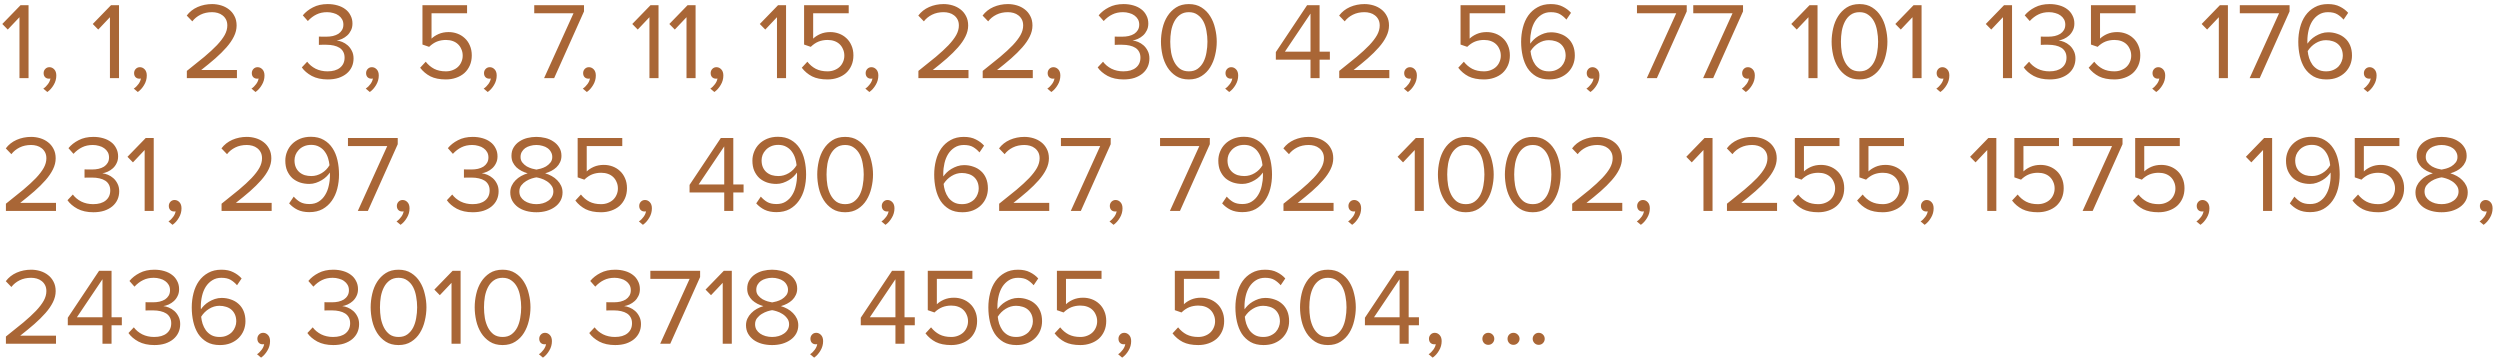 <?xml version="1.0" encoding="UTF-8"?> <svg xmlns="http://www.w3.org/2000/svg" width="320" height="46" viewBox="0 0 320 46" fill="none"> <path d="M2.492 10V2.202L0.994 3.784L0.294 3.07L2.632 0.662H3.654V10H2.492ZM7.208 9.664C7.208 10.093 7.096 10.495 6.872 10.868C6.657 11.241 6.387 11.545 6.06 11.778L5.542 11.344C5.766 11.195 5.967 10.999 6.144 10.756C6.321 10.513 6.424 10.275 6.452 10.042C6.415 10.061 6.349 10.07 6.256 10.07C6.06 10.07 5.897 10.005 5.766 9.874C5.645 9.743 5.584 9.571 5.584 9.356C5.584 9.151 5.654 8.973 5.794 8.824C5.934 8.675 6.111 8.6 6.326 8.6C6.559 8.6 6.765 8.693 6.942 8.88C7.119 9.067 7.208 9.328 7.208 9.664ZM14.072 10V2.202L12.574 3.784L11.874 3.07L14.212 0.662H15.234V10H14.072ZM18.788 9.664C18.788 10.093 18.676 10.495 18.452 10.868C18.238 11.241 17.967 11.545 17.64 11.778L17.122 11.344C17.346 11.195 17.547 10.999 17.724 10.756C17.902 10.513 18.004 10.275 18.032 10.042C17.995 10.061 17.93 10.07 17.836 10.07C17.64 10.07 17.477 10.005 17.346 9.874C17.225 9.743 17.164 9.571 17.164 9.356C17.164 9.151 17.234 8.973 17.374 8.824C17.514 8.675 17.692 8.6 17.906 8.6C18.14 8.6 18.345 8.693 18.522 8.88C18.7 9.067 18.788 9.328 18.788 9.664ZM23.916 10V9.076C24.756 8.413 25.498 7.816 26.142 7.284C26.786 6.743 27.328 6.243 27.766 5.786C28.205 5.319 28.536 4.885 28.76 4.484C28.984 4.073 29.096 3.667 29.096 3.266C29.096 2.967 29.04 2.711 28.928 2.496C28.816 2.281 28.667 2.104 28.48 1.964C28.303 1.824 28.098 1.721 27.864 1.656C27.631 1.591 27.393 1.558 27.15 1.558C26.59 1.558 26.096 1.665 25.666 1.88C25.237 2.095 24.887 2.379 24.616 2.734L23.902 1.992C24.257 1.516 24.719 1.152 25.288 0.9C25.867 0.648 26.488 0.522 27.15 0.522C27.542 0.522 27.925 0.578 28.298 0.69C28.672 0.802 29.003 0.97 29.292 1.194C29.591 1.418 29.829 1.703 30.006 2.048C30.193 2.393 30.286 2.799 30.286 3.266C30.286 3.742 30.169 4.213 29.936 4.68C29.712 5.137 29.395 5.599 28.984 6.066C28.583 6.523 28.107 6.995 27.556 7.48C27.006 7.956 26.404 8.451 25.75 8.964H30.328V10H23.916ZM33.855 9.664C33.855 10.093 33.743 10.495 33.519 10.868C33.304 11.241 33.033 11.545 32.707 11.778L32.189 11.344C32.413 11.195 32.613 10.999 32.791 10.756C32.968 10.513 33.071 10.275 33.099 10.042C33.061 10.061 32.996 10.07 32.903 10.07C32.707 10.07 32.543 10.005 32.413 9.874C32.291 9.743 32.231 9.571 32.231 9.356C32.231 9.151 32.301 8.973 32.441 8.824C32.581 8.675 32.758 8.6 32.973 8.6C33.206 8.6 33.411 8.693 33.589 8.88C33.766 9.067 33.855 9.328 33.855 9.664ZM41.951 10.168C41.157 10.168 40.476 10.019 39.907 9.72C39.347 9.412 38.922 9.048 38.633 8.628L39.319 7.9C39.589 8.264 39.949 8.563 40.397 8.796C40.854 9.02 41.363 9.132 41.923 9.132C42.604 9.132 43.136 8.978 43.519 8.67C43.911 8.353 44.107 7.923 44.107 7.382C44.107 7.093 44.051 6.845 43.939 6.64C43.827 6.425 43.668 6.253 43.463 6.122C43.257 5.991 43.01 5.893 42.721 5.828C42.441 5.763 42.128 5.73 41.783 5.73C41.587 5.73 41.395 5.73 41.209 5.73C41.022 5.73 40.891 5.735 40.817 5.744V4.68C40.891 4.689 41.022 4.694 41.209 4.694C41.405 4.694 41.596 4.694 41.783 4.694C42.072 4.694 42.347 4.666 42.609 4.61C42.879 4.545 43.113 4.451 43.309 4.33C43.505 4.199 43.659 4.041 43.771 3.854C43.892 3.658 43.953 3.425 43.953 3.154C43.953 2.893 43.897 2.664 43.785 2.468C43.673 2.272 43.523 2.109 43.337 1.978C43.15 1.838 42.926 1.735 42.665 1.67C42.413 1.595 42.147 1.558 41.867 1.558C41.353 1.558 40.901 1.656 40.509 1.852C40.117 2.039 39.748 2.319 39.403 2.692L38.759 1.964C39.095 1.553 39.529 1.213 40.061 0.942C40.593 0.662 41.223 0.522 41.951 0.522C42.399 0.522 42.814 0.578 43.197 0.69C43.589 0.802 43.925 0.965 44.205 1.18C44.485 1.385 44.704 1.647 44.863 1.964C45.031 2.272 45.115 2.622 45.115 3.014C45.115 3.35 45.049 3.644 44.919 3.896C44.797 4.148 44.639 4.363 44.443 4.54C44.247 4.717 44.027 4.862 43.785 4.974C43.551 5.077 43.323 5.147 43.099 5.184C43.313 5.203 43.547 5.263 43.799 5.366C44.051 5.469 44.284 5.613 44.499 5.8C44.713 5.987 44.891 6.22 45.031 6.5C45.18 6.78 45.255 7.107 45.255 7.48C45.255 7.872 45.18 8.231 45.031 8.558C44.881 8.885 44.662 9.169 44.373 9.412C44.093 9.645 43.747 9.832 43.337 9.972C42.926 10.103 42.464 10.168 41.951 10.168ZM48.483 9.664C48.483 10.093 48.371 10.495 48.148 10.868C47.933 11.241 47.662 11.545 47.336 11.778L46.818 11.344C47.041 11.195 47.242 10.999 47.419 10.756C47.597 10.513 47.7 10.275 47.727 10.042C47.69 10.061 47.625 10.07 47.532 10.07C47.336 10.07 47.172 10.005 47.041 9.874C46.92 9.743 46.859 9.571 46.859 9.356C46.859 9.151 46.929 8.973 47.069 8.824C47.209 8.675 47.387 8.6 47.602 8.6C47.835 8.6 48.04 8.693 48.218 8.88C48.395 9.067 48.483 9.328 48.483 9.664ZM57.069 10.168C56.276 10.168 55.618 10.037 55.096 9.776C54.573 9.505 54.134 9.137 53.779 8.67L54.493 7.9C54.801 8.292 55.161 8.595 55.572 8.81C55.992 9.025 56.491 9.132 57.069 9.132C57.387 9.132 57.676 9.081 57.938 8.978C58.208 8.875 58.437 8.735 58.623 8.558C58.81 8.381 58.955 8.171 59.057 7.928C59.169 7.676 59.225 7.41 59.225 7.13C59.225 6.822 59.169 6.547 59.057 6.304C58.955 6.052 58.81 5.837 58.623 5.66C58.437 5.483 58.213 5.347 57.952 5.254C57.69 5.161 57.401 5.114 57.084 5.114C56.663 5.114 56.276 5.184 55.922 5.324C55.576 5.464 55.245 5.688 54.928 5.996L54.074 5.702V0.662H59.785V1.698H55.236V4.946C55.459 4.722 55.758 4.526 56.132 4.358C56.514 4.19 56.944 4.106 57.419 4.106C57.812 4.106 58.185 4.171 58.539 4.302C58.894 4.433 59.207 4.624 59.477 4.876C59.758 5.128 59.977 5.441 60.136 5.814C60.303 6.187 60.388 6.612 60.388 7.088C60.388 7.564 60.303 7.993 60.136 8.376C59.968 8.759 59.734 9.085 59.435 9.356C59.137 9.617 58.782 9.818 58.371 9.958C57.97 10.098 57.536 10.168 57.069 10.168ZM63.577 9.664C63.577 10.093 63.465 10.495 63.241 10.868C63.027 11.241 62.756 11.545 62.429 11.778L61.911 11.344C62.135 11.195 62.336 10.999 62.513 10.756C62.691 10.513 62.793 10.275 62.821 10.042C62.784 10.061 62.719 10.07 62.625 10.07C62.429 10.07 62.266 10.005 62.135 9.874C62.014 9.743 61.953 9.571 61.953 9.356C61.953 9.151 62.023 8.973 62.163 8.824C62.303 8.675 62.481 8.6 62.695 8.6C62.929 8.6 63.134 8.693 63.311 8.88C63.489 9.067 63.577 9.328 63.577 9.664ZM69.643 10L73.409 1.698H68.383V0.662H74.753V1.46L70.931 10H69.643ZM76.265 9.664C76.265 10.093 76.153 10.495 75.929 10.868C75.714 11.241 75.443 11.545 75.117 11.778L74.599 11.344C74.823 11.195 75.023 10.999 75.201 10.756C75.378 10.513 75.481 10.275 75.509 10.042C75.471 10.061 75.406 10.07 75.313 10.07C75.117 10.07 74.953 10.005 74.823 9.874C74.701 9.743 74.641 9.571 74.641 9.356C74.641 9.151 74.711 8.973 74.851 8.824C74.991 8.675 75.168 8.6 75.383 8.6C75.616 8.6 75.821 8.693 75.999 8.88C76.176 9.067 76.265 9.328 76.265 9.664ZM83.129 10V2.202L81.631 3.784L80.931 3.07L83.269 0.662H84.291V10H83.129ZM87.873 10V2.202L86.375 3.784L85.675 3.07L88.013 0.662H89.035V10H87.873ZM92.589 9.664C92.589 10.093 92.477 10.495 92.253 10.868C92.038 11.241 91.768 11.545 91.441 11.778L90.923 11.344C91.147 11.195 91.348 10.999 91.525 10.756C91.702 10.513 91.805 10.275 91.833 10.042C91.796 10.061 91.73 10.07 91.637 10.07C91.441 10.07 91.278 10.005 91.147 9.874C91.026 9.743 90.965 9.571 90.965 9.356C90.965 9.151 91.035 8.973 91.175 8.824C91.315 8.675 91.492 8.6 91.707 8.6C91.94 8.6 92.146 8.693 92.323 8.88C92.5 9.067 92.589 9.328 92.589 9.664ZM99.453 10V2.202L97.955 3.784L97.255 3.07L99.593 0.662H100.615V10H99.453ZM105.919 10.168C105.126 10.168 104.468 10.037 103.945 9.776C103.422 9.505 102.984 9.137 102.629 8.67L103.343 7.9C103.651 8.292 104.01 8.595 104.421 8.81C104.841 9.025 105.34 9.132 105.919 9.132C106.236 9.132 106.526 9.081 106.787 8.978C107.058 8.875 107.286 8.735 107.473 8.558C107.66 8.381 107.804 8.171 107.907 7.928C108.019 7.676 108.075 7.41 108.075 7.13C108.075 6.822 108.019 6.547 107.907 6.304C107.804 6.052 107.66 5.837 107.473 5.66C107.286 5.483 107.062 5.347 106.801 5.254C106.54 5.161 106.25 5.114 105.933 5.114C105.513 5.114 105.126 5.184 104.771 5.324C104.426 5.464 104.094 5.688 103.777 5.996L102.923 5.702V0.662H108.635V1.698H104.085V4.946C104.309 4.722 104.608 4.526 104.981 4.358C105.364 4.19 105.793 4.106 106.269 4.106C106.661 4.106 107.034 4.171 107.389 4.302C107.744 4.433 108.056 4.624 108.327 4.876C108.607 5.128 108.826 5.441 108.985 5.814C109.153 6.187 109.237 6.612 109.237 7.088C109.237 7.564 109.153 7.993 108.985 8.376C108.817 8.759 108.584 9.085 108.285 9.356C107.986 9.617 107.632 9.818 107.221 9.958C106.82 10.098 106.386 10.168 105.919 10.168ZM112.427 9.664C112.427 10.093 112.315 10.495 112.091 10.868C111.876 11.241 111.606 11.545 111.279 11.778L110.761 11.344C110.985 11.195 111.186 10.999 111.363 10.756C111.54 10.513 111.643 10.275 111.671 10.042C111.634 10.061 111.568 10.07 111.475 10.07C111.279 10.07 111.116 10.005 110.985 9.874C110.864 9.743 110.803 9.571 110.803 9.356C110.803 9.151 110.873 8.973 111.013 8.824C111.153 8.675 111.33 8.6 111.545 8.6C111.778 8.6 111.984 8.693 112.161 8.88C112.338 9.067 112.427 9.328 112.427 9.664ZM117.555 10V9.076C118.395 8.413 119.137 7.816 119.781 7.284C120.425 6.743 120.966 6.243 121.405 5.786C121.843 5.319 122.175 4.885 122.399 4.484C122.623 4.073 122.735 3.667 122.735 3.266C122.735 2.967 122.679 2.711 122.567 2.496C122.455 2.281 122.305 2.104 122.119 1.964C121.941 1.824 121.736 1.721 121.503 1.656C121.269 1.591 121.031 1.558 120.789 1.558C120.229 1.558 119.734 1.665 119.305 1.88C118.875 2.095 118.525 2.379 118.255 2.734L117.541 1.992C117.895 1.516 118.357 1.152 118.927 0.9C119.505 0.648 120.126 0.522 120.789 0.522C121.181 0.522 121.563 0.578 121.937 0.69C122.31 0.802 122.641 0.97 122.931 1.194C123.229 1.418 123.467 1.703 123.645 2.048C123.831 2.393 123.925 2.799 123.925 3.266C123.925 3.742 123.808 4.213 123.575 4.68C123.351 5.137 123.033 5.599 122.623 6.066C122.221 6.523 121.745 6.995 121.195 7.48C120.644 7.956 120.042 8.451 119.389 8.964H123.967V10H117.555ZM125.785 10V9.076C126.625 8.413 127.367 7.816 128.011 7.284C128.655 6.743 129.197 6.243 129.635 5.786C130.074 5.319 130.405 4.885 130.629 4.484C130.853 4.073 130.965 3.667 130.965 3.266C130.965 2.967 130.909 2.711 130.797 2.496C130.685 2.281 130.536 2.104 130.349 1.964C130.172 1.824 129.967 1.721 129.733 1.656C129.5 1.591 129.262 1.558 129.019 1.558C128.459 1.558 127.965 1.665 127.535 1.88C127.106 2.095 126.756 2.379 126.485 2.734L125.771 1.992C126.126 1.516 126.588 1.152 127.157 0.9C127.736 0.648 128.357 0.522 129.019 0.522C129.411 0.522 129.794 0.578 130.167 0.69C130.541 0.802 130.872 0.97 131.161 1.194C131.46 1.418 131.698 1.703 131.875 2.048C132.062 2.393 132.155 2.799 132.155 3.266C132.155 3.742 132.039 4.213 131.805 4.68C131.581 5.137 131.264 5.599 130.853 6.066C130.452 6.523 129.976 6.995 129.425 7.48C128.875 7.956 128.273 8.451 127.619 8.964H132.197V10H125.785ZM135.724 9.664C135.724 10.093 135.612 10.495 135.388 10.868C135.173 11.241 134.902 11.545 134.576 11.778L134.058 11.344C134.282 11.195 134.482 10.999 134.66 10.756C134.837 10.513 134.94 10.275 134.968 10.042C134.93 10.061 134.865 10.07 134.772 10.07C134.576 10.07 134.412 10.005 134.282 9.874C134.16 9.743 134.1 9.571 134.1 9.356C134.1 9.151 134.17 8.973 134.31 8.824C134.45 8.675 134.627 8.6 134.842 8.6C135.075 8.6 135.28 8.693 135.458 8.88C135.635 9.067 135.724 9.328 135.724 9.664ZM143.82 10.168C143.026 10.168 142.345 10.019 141.776 9.72C141.216 9.412 140.791 9.048 140.502 8.628L141.188 7.9C141.458 8.264 141.818 8.563 142.266 8.796C142.723 9.02 143.232 9.132 143.792 9.132C144.473 9.132 145.005 8.978 145.388 8.67C145.78 8.353 145.976 7.923 145.976 7.382C145.976 7.093 145.92 6.845 145.808 6.64C145.696 6.425 145.537 6.253 145.332 6.122C145.126 5.991 144.879 5.893 144.59 5.828C144.31 5.763 143.997 5.73 143.652 5.73C143.456 5.73 143.264 5.73 143.078 5.73C142.891 5.73 142.76 5.735 142.686 5.744V4.68C142.76 4.689 142.891 4.694 143.078 4.694C143.274 4.694 143.465 4.694 143.652 4.694C143.941 4.694 144.216 4.666 144.478 4.61C144.748 4.545 144.982 4.451 145.178 4.33C145.374 4.199 145.528 4.041 145.64 3.854C145.761 3.658 145.822 3.425 145.822 3.154C145.822 2.893 145.766 2.664 145.654 2.468C145.542 2.272 145.392 2.109 145.206 1.978C145.019 1.838 144.795 1.735 144.534 1.67C144.282 1.595 144.016 1.558 143.736 1.558C143.222 1.558 142.77 1.656 142.378 1.852C141.986 2.039 141.617 2.319 141.272 2.692L140.628 1.964C140.964 1.553 141.398 1.213 141.93 0.942C142.462 0.662 143.092 0.522 143.82 0.522C144.268 0.522 144.683 0.578 145.066 0.69C145.458 0.802 145.794 0.965 146.074 1.18C146.354 1.385 146.573 1.647 146.732 1.964C146.9 2.272 146.984 2.622 146.984 3.014C146.984 3.35 146.918 3.644 146.788 3.896C146.666 4.148 146.508 4.363 146.312 4.54C146.116 4.717 145.896 4.862 145.654 4.974C145.42 5.077 145.192 5.147 144.968 5.184C145.182 5.203 145.416 5.263 145.668 5.366C145.92 5.469 146.153 5.613 146.368 5.8C146.582 5.987 146.76 6.22 146.9 6.5C147.049 6.78 147.124 7.107 147.124 7.48C147.124 7.872 147.049 8.231 146.9 8.558C146.75 8.885 146.531 9.169 146.242 9.412C145.962 9.645 145.616 9.832 145.206 9.972C144.795 10.103 144.333 10.168 143.82 10.168ZM152.173 10.168C151.529 10.168 150.983 10.023 150.535 9.734C150.087 9.445 149.718 9.071 149.429 8.614C149.139 8.147 148.929 7.629 148.799 7.06C148.668 6.481 148.603 5.907 148.603 5.338C148.603 4.769 148.668 4.199 148.799 3.63C148.929 3.051 149.139 2.533 149.429 2.076C149.718 1.619 150.087 1.245 150.535 0.956C150.983 0.667 151.529 0.522 152.173 0.522C152.807 0.522 153.349 0.667 153.797 0.956C154.254 1.245 154.623 1.619 154.903 2.076C155.192 2.533 155.402 3.051 155.533 3.63C155.673 4.199 155.743 4.769 155.743 5.338C155.743 5.907 155.673 6.481 155.533 7.06C155.402 7.629 155.192 8.147 154.903 8.614C154.623 9.071 154.254 9.445 153.797 9.734C153.349 10.023 152.807 10.168 152.173 10.168ZM152.173 9.132C152.621 9.132 152.994 9.025 153.293 8.81C153.601 8.586 153.848 8.297 154.035 7.942C154.221 7.578 154.352 7.172 154.427 6.724C154.511 6.267 154.553 5.805 154.553 5.338C154.553 4.871 154.511 4.414 154.427 3.966C154.352 3.509 154.221 3.103 154.035 2.748C153.848 2.393 153.601 2.109 153.293 1.894C152.994 1.67 152.621 1.558 152.173 1.558C151.725 1.558 151.347 1.67 151.039 1.894C150.74 2.109 150.497 2.393 150.311 2.748C150.124 3.103 149.989 3.509 149.905 3.966C149.83 4.414 149.793 4.871 149.793 5.338C149.793 5.805 149.83 6.267 149.905 6.724C149.989 7.172 150.124 7.578 150.311 7.942C150.497 8.297 150.74 8.586 151.039 8.81C151.347 9.025 151.725 9.132 152.173 9.132ZM158.487 9.664C158.487 10.093 158.375 10.495 158.151 10.868C157.937 11.241 157.666 11.545 157.339 11.778L156.821 11.344C157.045 11.195 157.246 10.999 157.423 10.756C157.601 10.513 157.703 10.275 157.731 10.042C157.694 10.061 157.629 10.07 157.535 10.07C157.339 10.07 157.176 10.005 157.045 9.874C156.924 9.743 156.863 9.571 156.863 9.356C156.863 9.151 156.933 8.973 157.073 8.824C157.213 8.675 157.391 8.6 157.605 8.6C157.839 8.6 158.044 8.693 158.221 8.88C158.399 9.067 158.487 9.328 158.487 9.664ZM167.745 10V7.634H163.307V6.668L167.311 0.662H168.907V6.612H170.223V7.634H168.907V10H167.745ZM167.745 1.74L164.469 6.612H167.745V1.74ZM171.422 10V9.076C172.262 8.413 173.004 7.816 173.648 7.284C174.292 6.743 174.833 6.243 175.272 5.786C175.711 5.319 176.042 4.885 176.266 4.484C176.49 4.073 176.602 3.667 176.602 3.266C176.602 2.967 176.546 2.711 176.434 2.496C176.322 2.281 176.173 2.104 175.986 1.964C175.809 1.824 175.603 1.721 175.37 1.656C175.137 1.591 174.899 1.558 174.656 1.558C174.096 1.558 173.601 1.665 173.172 1.88C172.743 2.095 172.393 2.379 172.122 2.734L171.408 1.992C171.763 1.516 172.225 1.152 172.794 0.9C173.373 0.648 173.993 0.522 174.656 0.522C175.048 0.522 175.431 0.578 175.804 0.69C176.177 0.802 176.509 0.97 176.798 1.194C177.097 1.418 177.335 1.703 177.512 2.048C177.699 2.393 177.792 2.799 177.792 3.266C177.792 3.742 177.675 4.213 177.442 4.68C177.218 5.137 176.901 5.599 176.49 6.066C176.089 6.523 175.613 6.995 175.062 7.48C174.511 7.956 173.909 8.451 173.256 8.964H177.834V10H171.422ZM181.36 9.664C181.36 10.093 181.248 10.495 181.024 10.868C180.81 11.241 180.539 11.545 180.212 11.778L179.694 11.344C179.918 11.195 180.119 10.999 180.296 10.756C180.474 10.513 180.576 10.275 180.604 10.042C180.567 10.061 180.502 10.07 180.408 10.07C180.212 10.07 180.049 10.005 179.918 9.874C179.797 9.743 179.736 9.571 179.736 9.356C179.736 9.151 179.806 8.973 179.946 8.824C180.086 8.675 180.264 8.6 180.478 8.6C180.712 8.6 180.917 8.693 181.094 8.88C181.272 9.067 181.36 9.328 181.36 9.664ZM189.946 10.168C189.153 10.168 188.495 10.037 187.972 9.776C187.45 9.505 187.011 9.137 186.656 8.67L187.37 7.9C187.678 8.292 188.038 8.595 188.448 8.81C188.868 9.025 189.368 9.132 189.946 9.132C190.264 9.132 190.553 9.081 190.814 8.978C191.085 8.875 191.314 8.735 191.5 8.558C191.687 8.381 191.832 8.171 191.934 7.928C192.046 7.676 192.102 7.41 192.102 7.13C192.102 6.822 192.046 6.547 191.934 6.304C191.832 6.052 191.687 5.837 191.5 5.66C191.314 5.483 191.09 5.347 190.828 5.254C190.567 5.161 190.278 5.114 189.96 5.114C189.54 5.114 189.153 5.184 188.798 5.324C188.453 5.464 188.122 5.688 187.804 5.996L186.95 5.702V0.662H192.662V1.698H188.112V4.946C188.336 4.722 188.635 4.526 189.008 4.358C189.391 4.19 189.82 4.106 190.296 4.106C190.688 4.106 191.062 4.171 191.416 4.302C191.771 4.433 192.084 4.624 192.354 4.876C192.634 5.128 192.854 5.441 193.012 5.814C193.18 6.187 193.264 6.612 193.264 7.088C193.264 7.564 193.18 7.993 193.012 8.376C192.844 8.759 192.611 9.085 192.312 9.356C192.014 9.617 191.659 9.818 191.248 9.958C190.847 10.098 190.413 10.168 189.946 10.168ZM198.302 10.168C197.649 10.168 197.094 10.037 196.636 9.776C196.179 9.505 195.806 9.151 195.516 8.712C195.236 8.264 195.031 7.751 194.9 7.172C194.77 6.593 194.704 5.987 194.704 5.352C194.704 4.717 194.779 4.111 194.928 3.532C195.078 2.944 195.306 2.431 195.614 1.992C195.932 1.544 196.328 1.189 196.804 0.928C197.28 0.657 197.845 0.522 198.498 0.522C199.105 0.522 199.614 0.629 200.024 0.844C200.444 1.049 200.799 1.315 201.088 1.642L200.5 2.51C200.258 2.23 199.987 2.001 199.688 1.824C199.39 1.647 198.993 1.558 198.498 1.558C198.05 1.558 197.658 1.665 197.322 1.88C196.996 2.085 196.72 2.361 196.496 2.706C196.282 3.051 196.123 3.443 196.02 3.882C195.918 4.321 195.866 4.769 195.866 5.226C195.866 5.291 195.866 5.352 195.866 5.408C195.866 5.464 195.871 5.525 195.88 5.59C195.983 5.431 196.118 5.268 196.286 5.1C196.464 4.923 196.669 4.764 196.902 4.624C197.136 4.484 197.388 4.367 197.658 4.274C197.938 4.181 198.228 4.134 198.526 4.134C198.946 4.134 199.338 4.199 199.702 4.33C200.076 4.451 200.402 4.638 200.682 4.89C200.962 5.133 201.182 5.441 201.34 5.814C201.499 6.187 201.578 6.621 201.578 7.116C201.578 7.527 201.504 7.919 201.354 8.292C201.205 8.656 200.99 8.978 200.71 9.258C200.43 9.538 200.085 9.762 199.674 9.93C199.273 10.089 198.816 10.168 198.302 10.168ZM198.26 9.132C198.624 9.132 198.937 9.071 199.198 8.95C199.469 8.829 199.693 8.675 199.87 8.488C200.048 8.292 200.178 8.077 200.262 7.844C200.356 7.611 200.402 7.382 200.402 7.158C200.402 6.813 200.346 6.514 200.234 6.262C200.122 6.01 199.968 5.8 199.772 5.632C199.576 5.464 199.348 5.343 199.086 5.268C198.825 5.184 198.545 5.142 198.246 5.142C197.78 5.142 197.336 5.273 196.916 5.534C196.506 5.786 196.17 6.122 195.908 6.542C195.936 6.831 195.997 7.13 196.09 7.438C196.193 7.746 196.333 8.026 196.51 8.278C196.697 8.53 196.93 8.735 197.21 8.894C197.5 9.053 197.85 9.132 198.26 9.132ZM204.726 9.664C204.726 10.093 204.614 10.495 204.39 10.868C204.175 11.241 203.904 11.545 203.578 11.778L203.06 11.344C203.284 11.195 203.484 10.999 203.662 10.756C203.839 10.513 203.942 10.275 203.97 10.042C203.932 10.061 203.867 10.07 203.774 10.07C203.578 10.07 203.414 10.005 203.284 9.874C203.162 9.743 203.102 9.571 203.102 9.356C203.102 9.151 203.172 8.973 203.312 8.824C203.452 8.675 203.629 8.6 203.844 8.6C204.077 8.6 204.282 8.693 204.46 8.88C204.637 9.067 204.726 9.328 204.726 9.664ZM210.792 10L214.558 1.698H209.532V0.662H215.902V1.46L212.08 10H210.792ZM217.997 10L221.763 1.698H216.737V0.662H223.107V1.46L219.285 10H217.997ZM224.618 9.664C224.618 10.093 224.506 10.495 224.282 10.868C224.068 11.241 223.797 11.545 223.47 11.778L222.952 11.344C223.176 11.195 223.377 10.999 223.554 10.756C223.732 10.513 223.834 10.275 223.862 10.042C223.825 10.061 223.76 10.07 223.666 10.07C223.47 10.07 223.307 10.005 223.176 9.874C223.055 9.743 222.994 9.571 222.994 9.356C222.994 9.151 223.064 8.973 223.204 8.824C223.344 8.675 223.522 8.6 223.736 8.6C223.97 8.6 224.175 8.693 224.352 8.88C224.53 9.067 224.618 9.328 224.618 9.664ZM231.482 10V2.202L229.984 3.784L229.284 3.07L231.622 0.662H232.644V10H231.482ZM238.018 10.168C237.374 10.168 236.828 10.023 236.38 9.734C235.932 9.445 235.564 9.071 235.274 8.614C234.985 8.147 234.775 7.629 234.644 7.06C234.514 6.481 234.448 5.907 234.448 5.338C234.448 4.769 234.514 4.199 234.644 3.63C234.775 3.051 234.985 2.533 235.274 2.076C235.564 1.619 235.932 1.245 236.38 0.956C236.828 0.667 237.374 0.522 238.018 0.522C238.653 0.522 239.194 0.667 239.642 0.956C240.1 1.245 240.468 1.619 240.748 2.076C241.038 2.533 241.248 3.051 241.378 3.63C241.518 4.199 241.588 4.769 241.588 5.338C241.588 5.907 241.518 6.481 241.378 7.06C241.248 7.629 241.038 8.147 240.748 8.614C240.468 9.071 240.1 9.445 239.642 9.734C239.194 10.023 238.653 10.168 238.018 10.168ZM238.018 9.132C238.466 9.132 238.84 9.025 239.138 8.81C239.446 8.586 239.694 8.297 239.88 7.942C240.067 7.578 240.198 7.172 240.272 6.724C240.356 6.267 240.398 5.805 240.398 5.338C240.398 4.871 240.356 4.414 240.272 3.966C240.198 3.509 240.067 3.103 239.88 2.748C239.694 2.393 239.446 2.109 239.138 1.894C238.84 1.67 238.466 1.558 238.018 1.558C237.57 1.558 237.192 1.67 236.884 1.894C236.586 2.109 236.343 2.393 236.156 2.748C235.97 3.103 235.834 3.509 235.75 3.966C235.676 4.414 235.638 4.871 235.638 5.338C235.638 5.805 235.676 6.267 235.75 6.724C235.834 7.172 235.97 7.578 236.156 7.942C236.343 8.297 236.586 8.586 236.884 8.81C237.192 9.025 237.57 9.132 238.018 9.132ZM244.799 10V2.202L243.301 3.784L242.601 3.07L244.939 0.662H245.961V10H244.799ZM249.515 9.664C249.515 10.093 249.403 10.495 249.179 10.868C248.964 11.241 248.693 11.545 248.367 11.778L247.849 11.344C248.073 11.195 248.273 10.999 248.451 10.756C248.628 10.513 248.731 10.275 248.759 10.042C248.721 10.061 248.656 10.07 248.563 10.07C248.367 10.07 248.203 10.005 248.073 9.874C247.951 9.743 247.891 9.571 247.891 9.356C247.891 9.151 247.961 8.973 248.101 8.824C248.241 8.675 248.418 8.6 248.633 8.6C248.866 8.6 249.071 8.693 249.249 8.88C249.426 9.067 249.515 9.328 249.515 9.664ZM256.379 10V2.202L254.881 3.784L254.181 3.07L256.519 0.662H257.541V10H256.379ZM262.355 10.168C261.562 10.168 260.88 10.019 260.311 9.72C259.751 9.412 259.326 9.048 259.037 8.628L259.723 7.9C259.994 8.264 260.353 8.563 260.801 8.796C261.258 9.02 261.767 9.132 262.327 9.132C263.008 9.132 263.54 8.978 263.923 8.67C264.315 8.353 264.511 7.923 264.511 7.382C264.511 7.093 264.455 6.845 264.343 6.64C264.231 6.425 264.072 6.253 263.867 6.122C263.662 5.991 263.414 5.893 263.125 5.828C262.845 5.763 262.532 5.73 262.187 5.73C261.991 5.73 261.8 5.73 261.613 5.73C261.426 5.73 261.296 5.735 261.221 5.744V4.68C261.296 4.689 261.426 4.694 261.613 4.694C261.809 4.694 262 4.694 262.187 4.694C262.476 4.694 262.752 4.666 263.013 4.61C263.284 4.545 263.517 4.451 263.713 4.33C263.909 4.199 264.063 4.041 264.175 3.854C264.296 3.658 264.357 3.425 264.357 3.154C264.357 2.893 264.301 2.664 264.189 2.468C264.077 2.272 263.928 2.109 263.741 1.978C263.554 1.838 263.33 1.735 263.069 1.67C262.817 1.595 262.551 1.558 262.271 1.558C261.758 1.558 261.305 1.656 260.913 1.852C260.521 2.039 260.152 2.319 259.807 2.692L259.163 1.964C259.499 1.553 259.933 1.213 260.465 0.942C260.997 0.662 261.627 0.522 262.355 0.522C262.803 0.522 263.218 0.578 263.601 0.69C263.993 0.802 264.329 0.965 264.609 1.18C264.889 1.385 265.108 1.647 265.267 1.964C265.435 2.272 265.519 2.622 265.519 3.014C265.519 3.35 265.454 3.644 265.323 3.896C265.202 4.148 265.043 4.363 264.847 4.54C264.651 4.717 264.432 4.862 264.189 4.974C263.956 5.077 263.727 5.147 263.503 5.184C263.718 5.203 263.951 5.263 264.203 5.366C264.455 5.469 264.688 5.613 264.903 5.8C265.118 5.987 265.295 6.22 265.435 6.5C265.584 6.78 265.659 7.107 265.659 7.48C265.659 7.872 265.584 8.231 265.435 8.558C265.286 8.885 265.066 9.169 264.777 9.412C264.497 9.645 264.152 9.832 263.741 9.972C263.33 10.103 262.868 10.168 262.355 10.168ZM270.638 10.168C269.844 10.168 269.186 10.037 268.664 9.776C268.141 9.505 267.702 9.137 267.348 8.67L268.062 7.9C268.37 8.292 268.729 8.595 269.14 8.81C269.56 9.025 270.059 9.132 270.638 9.132C270.955 9.132 271.244 9.081 271.506 8.978C271.776 8.875 272.005 8.735 272.192 8.558C272.378 8.381 272.523 8.171 272.626 7.928C272.738 7.676 272.794 7.41 272.794 7.13C272.794 6.822 272.738 6.547 272.626 6.304C272.523 6.052 272.378 5.837 272.192 5.66C272.005 5.483 271.781 5.347 271.52 5.254C271.258 5.161 270.969 5.114 270.652 5.114C270.232 5.114 269.844 5.184 269.49 5.324C269.144 5.464 268.813 5.688 268.496 5.996L267.642 5.702V0.662H273.354V1.698H268.804V4.946C269.028 4.722 269.326 4.526 269.7 4.358C270.082 4.19 270.512 4.106 270.988 4.106C271.38 4.106 271.753 4.171 272.108 4.302C272.462 4.433 272.775 4.624 273.046 4.876C273.326 5.128 273.545 5.441 273.704 5.814C273.872 6.187 273.956 6.612 273.956 7.088C273.956 7.564 273.872 7.993 273.704 8.376C273.536 8.759 273.302 9.085 273.004 9.356C272.705 9.617 272.35 9.818 271.94 9.958C271.538 10.098 271.104 10.168 270.638 10.168ZM277.146 9.664C277.146 10.093 277.034 10.495 276.81 10.868C276.595 11.241 276.324 11.545 275.998 11.778L275.48 11.344C275.704 11.195 275.904 10.999 276.082 10.756C276.259 10.513 276.362 10.275 276.39 10.042C276.352 10.061 276.287 10.07 276.194 10.07C275.998 10.07 275.834 10.005 275.704 9.874C275.582 9.743 275.522 9.571 275.522 9.356C275.522 9.151 275.592 8.973 275.732 8.824C275.872 8.675 276.049 8.6 276.264 8.6C276.497 8.6 276.702 8.693 276.88 8.88C277.057 9.067 277.146 9.328 277.146 9.664ZM284.01 10V2.202L282.512 3.784L281.812 3.07L284.15 0.662H285.172V10H284.01ZM287.956 10L291.722 1.698H286.696V0.662H293.066V1.46L289.244 10H287.956ZM297.779 10.168C297.125 10.168 296.57 10.037 296.113 9.776C295.655 9.505 295.282 9.151 294.993 8.712C294.713 8.264 294.507 7.751 294.377 7.172C294.246 6.593 294.181 5.987 294.181 5.352C294.181 4.717 294.255 4.111 294.405 3.532C294.554 2.944 294.783 2.431 295.091 1.992C295.408 1.544 295.805 1.189 296.281 0.928C296.757 0.657 297.321 0.522 297.975 0.522C298.581 0.522 299.09 0.629 299.501 0.844C299.921 1.049 300.275 1.315 300.565 1.642L299.977 2.51C299.734 2.23 299.463 2.001 299.165 1.824C298.866 1.647 298.469 1.558 297.975 1.558C297.527 1.558 297.135 1.665 296.799 1.88C296.472 2.085 296.197 2.361 295.973 2.706C295.758 3.051 295.599 3.443 295.497 3.882C295.394 4.321 295.343 4.769 295.343 5.226C295.343 5.291 295.343 5.352 295.343 5.408C295.343 5.464 295.347 5.525 295.357 5.59C295.459 5.431 295.595 5.268 295.763 5.1C295.94 4.923 296.145 4.764 296.379 4.624C296.612 4.484 296.864 4.367 297.135 4.274C297.415 4.181 297.704 4.134 298.003 4.134C298.423 4.134 298.815 4.199 299.179 4.33C299.552 4.451 299.879 4.638 300.159 4.89C300.439 5.133 300.658 5.441 300.817 5.814C300.975 6.187 301.055 6.621 301.055 7.116C301.055 7.527 300.98 7.919 300.831 8.292C300.681 8.656 300.467 8.978 300.187 9.258C299.907 9.538 299.561 9.762 299.151 9.93C298.749 10.089 298.292 10.168 297.779 10.168ZM297.737 9.132C298.101 9.132 298.413 9.071 298.675 8.95C298.945 8.829 299.169 8.675 299.347 8.488C299.524 8.292 299.655 8.077 299.739 7.844C299.832 7.611 299.879 7.382 299.879 7.158C299.879 6.813 299.823 6.514 299.711 6.262C299.599 6.01 299.445 5.8 299.249 5.632C299.053 5.464 298.824 5.343 298.563 5.268C298.301 5.184 298.021 5.142 297.723 5.142C297.256 5.142 296.813 5.273 296.393 5.534C295.982 5.786 295.646 6.122 295.385 6.542C295.413 6.831 295.473 7.13 295.567 7.438C295.669 7.746 295.809 8.026 295.987 8.278C296.173 8.53 296.407 8.735 296.687 8.894C296.976 9.053 297.326 9.132 297.737 9.132ZM304.202 9.664C304.202 10.093 304.09 10.495 303.866 10.868C303.652 11.241 303.381 11.545 303.054 11.778L302.536 11.344C302.76 11.195 302.961 10.999 303.138 10.756C303.316 10.513 303.418 10.275 303.446 10.042C303.409 10.061 303.344 10.07 303.25 10.07C303.054 10.07 302.891 10.005 302.76 9.874C302.639 9.743 302.578 9.571 302.578 9.356C302.578 9.151 302.648 8.973 302.788 8.824C302.928 8.675 303.106 8.6 303.32 8.6C303.554 8.6 303.759 8.693 303.936 8.88C304.114 9.067 304.202 9.328 304.202 9.664ZM0.756 27V26.076C1.596 25.413 2.338 24.816 2.982 24.284C3.626 23.743 4.167 23.243 4.606 22.786C5.045 22.319 5.376 21.885 5.6 21.484C5.824 21.073 5.936 20.667 5.936 20.266C5.936 19.967 5.88 19.711 5.768 19.496C5.656 19.281 5.507 19.104 5.32 18.964C5.143 18.824 4.937 18.721 4.704 18.656C4.471 18.591 4.233 18.558 3.99 18.558C3.43 18.558 2.935 18.665 2.506 18.88C2.077 19.095 1.727 19.379 1.456 19.734L0.742 18.992C1.097 18.516 1.559 18.152 2.128 17.9C2.707 17.648 3.327 17.522 3.99 17.522C4.382 17.522 4.765 17.578 5.138 17.69C5.511 17.802 5.843 17.97 6.132 18.194C6.431 18.418 6.669 18.703 6.846 19.048C7.033 19.393 7.126 19.799 7.126 20.266C7.126 20.742 7.009 21.213 6.776 21.68C6.552 22.137 6.235 22.599 5.824 23.066C5.423 23.523 4.947 23.995 4.396 24.48C3.845 24.956 3.243 25.451 2.59 25.964H7.168V27H0.756ZM11.954 27.168C11.161 27.168 10.48 27.019 9.91 26.72C9.35 26.412 8.926 26.048 8.636 25.628L9.322 24.9C9.593 25.264 9.952 25.563 10.4 25.796C10.858 26.02 11.367 26.132 11.927 26.132C12.608 26.132 13.14 25.978 13.523 25.67C13.915 25.353 14.111 24.923 14.111 24.382C14.111 24.093 14.055 23.845 13.943 23.64C13.831 23.425 13.672 23.253 13.466 23.122C13.261 22.991 13.014 22.893 12.725 22.828C12.444 22.763 12.132 22.73 11.787 22.73C11.591 22.73 11.399 22.73 11.213 22.73C11.026 22.73 10.895 22.735 10.82 22.744V21.68C10.895 21.689 11.026 21.694 11.213 21.694C11.409 21.694 11.6 21.694 11.787 21.694C12.076 21.694 12.351 21.666 12.613 21.61C12.883 21.545 13.117 21.451 13.312 21.33C13.508 21.199 13.662 21.041 13.774 20.854C13.896 20.658 13.957 20.425 13.957 20.154C13.957 19.893 13.9 19.664 13.789 19.468C13.677 19.272 13.527 19.109 13.341 18.978C13.154 18.838 12.93 18.735 12.668 18.67C12.416 18.595 12.15 18.558 11.87 18.558C11.357 18.558 10.905 18.656 10.512 18.852C10.12 19.039 9.752 19.319 9.406 19.692L8.762 18.964C9.098 18.553 9.532 18.213 10.065 17.942C10.597 17.662 11.226 17.522 11.954 17.522C12.402 17.522 12.818 17.578 13.2 17.69C13.592 17.802 13.928 17.965 14.209 18.18C14.489 18.385 14.708 18.647 14.867 18.964C15.034 19.272 15.118 19.622 15.118 20.014C15.118 20.35 15.053 20.644 14.922 20.896C14.801 21.148 14.643 21.363 14.447 21.54C14.251 21.717 14.031 21.862 13.789 21.974C13.555 22.077 13.326 22.147 13.102 22.184C13.317 22.203 13.55 22.263 13.803 22.366C14.055 22.469 14.288 22.613 14.502 22.8C14.717 22.987 14.895 23.22 15.034 23.5C15.184 23.78 15.258 24.107 15.258 24.48C15.258 24.872 15.184 25.231 15.034 25.558C14.885 25.885 14.666 26.169 14.377 26.412C14.097 26.645 13.751 26.832 13.341 26.972C12.93 27.103 12.468 27.168 11.954 27.168ZM18.515 27V19.202L17.017 20.784L16.317 20.07L18.655 17.662H19.677V27H18.515ZM23.232 26.664C23.232 27.093 23.12 27.495 22.896 27.868C22.681 28.241 22.41 28.545 22.084 28.778L21.566 28.344C21.79 28.195 21.99 27.999 22.168 27.756C22.345 27.513 22.448 27.275 22.476 27.042C22.438 27.061 22.373 27.07 22.28 27.07C22.084 27.07 21.92 27.005 21.79 26.874C21.668 26.743 21.608 26.571 21.608 26.356C21.608 26.151 21.678 25.973 21.818 25.824C21.958 25.675 22.135 25.6 22.35 25.6C22.583 25.6 22.788 25.693 22.966 25.88C23.143 26.067 23.232 26.328 23.232 26.664ZM28.36 27V26.076C29.2 25.413 29.942 24.816 30.585 24.284C31.23 23.743 31.771 23.243 32.209 22.786C32.648 22.319 32.98 21.885 33.203 21.484C33.428 21.073 33.539 20.667 33.539 20.266C33.539 19.967 33.483 19.711 33.371 19.496C33.26 19.281 33.11 19.104 32.923 18.964C32.746 18.824 32.541 18.721 32.307 18.656C32.074 18.591 31.836 18.558 31.593 18.558C31.034 18.558 30.539 18.665 30.11 18.88C29.68 19.095 29.33 19.379 29.059 19.734L28.346 18.992C28.7 18.516 29.162 18.152 29.732 17.9C30.31 17.648 30.931 17.522 31.593 17.522C31.985 17.522 32.368 17.578 32.742 17.69C33.115 17.802 33.446 17.97 33.736 18.194C34.034 18.418 34.272 18.703 34.45 19.048C34.636 19.393 34.73 19.799 34.73 20.266C34.73 20.742 34.613 21.213 34.38 21.68C34.156 22.137 33.838 22.599 33.428 23.066C33.026 23.523 32.55 23.995 32 24.48C31.449 24.956 30.847 25.451 30.194 25.964H34.772V27H28.36ZM39.6 27.154C39.003 27.154 38.494 27.051 38.074 26.846C37.663 26.641 37.309 26.37 37.01 26.034L37.598 25.166C37.841 25.446 38.111 25.675 38.41 25.852C38.718 26.029 39.115 26.118 39.6 26.118C40.076 26.118 40.477 26.011 40.804 25.796C41.14 25.581 41.411 25.301 41.616 24.956C41.831 24.611 41.985 24.219 42.078 23.78C42.181 23.341 42.232 22.903 42.232 22.464C42.232 22.399 42.232 22.338 42.232 22.282C42.232 22.217 42.227 22.151 42.218 22.086C42.115 22.245 41.975 22.413 41.798 22.59C41.63 22.758 41.429 22.912 41.196 23.052C40.963 23.192 40.711 23.309 40.44 23.402C40.169 23.495 39.885 23.542 39.586 23.542C39.166 23.542 38.769 23.481 38.396 23.36C38.023 23.229 37.696 23.043 37.416 22.8C37.145 22.548 36.926 22.235 36.758 21.862C36.599 21.489 36.52 21.055 36.52 20.56C36.52 20.159 36.595 19.776 36.744 19.412C36.893 19.039 37.108 18.712 37.388 18.432C37.668 18.152 38.009 17.928 38.41 17.76C38.821 17.592 39.278 17.508 39.782 17.508C40.435 17.508 40.991 17.643 41.448 17.914C41.905 18.175 42.279 18.53 42.568 18.978C42.857 19.417 43.067 19.93 43.198 20.518C43.329 21.097 43.394 21.703 43.394 22.338C43.394 22.973 43.319 23.579 43.17 24.158C43.021 24.737 42.787 25.25 42.47 25.698C42.162 26.137 41.77 26.491 41.294 26.762C40.818 27.023 40.253 27.154 39.6 27.154ZM39.852 22.534C40.319 22.534 40.762 22.408 41.182 22.156C41.602 21.904 41.933 21.568 42.176 21.148C42.148 20.859 42.087 20.56 41.994 20.252C41.901 19.944 41.761 19.664 41.574 19.412C41.397 19.16 41.163 18.955 40.874 18.796C40.585 18.628 40.239 18.544 39.838 18.544C39.483 18.544 39.171 18.605 38.9 18.726C38.629 18.847 38.405 19.006 38.228 19.202C38.051 19.389 37.915 19.599 37.822 19.832C37.738 20.065 37.696 20.294 37.696 20.518C37.696 20.863 37.752 21.162 37.864 21.414C37.976 21.666 38.13 21.876 38.326 22.044C38.522 22.212 38.751 22.338 39.012 22.422C39.273 22.497 39.553 22.534 39.852 22.534ZM45.8 27L49.566 18.698H44.539V17.662H50.91V18.46L47.087 27H45.8ZM52.421 26.664C52.421 27.093 52.309 27.495 52.085 27.868C51.87 28.241 51.6 28.545 51.273 28.778L50.755 28.344C50.979 28.195 51.18 27.999 51.357 27.756C51.534 27.513 51.637 27.275 51.665 27.042C51.628 27.061 51.562 27.07 51.469 27.07C51.273 27.07 51.11 27.005 50.979 26.874C50.858 26.743 50.797 26.571 50.797 26.356C50.797 26.151 50.867 25.973 51.007 25.824C51.147 25.675 51.324 25.6 51.539 25.6C51.772 25.6 51.978 25.693 52.155 25.88C52.332 26.067 52.421 26.328 52.421 26.664ZM60.517 27.168C59.724 27.168 59.042 27.019 58.473 26.72C57.913 26.412 57.488 26.048 57.199 25.628L57.885 24.9C58.156 25.264 58.515 25.563 58.963 25.796C59.42 26.02 59.929 26.132 60.489 26.132C61.17 26.132 61.702 25.978 62.085 25.67C62.477 25.353 62.673 24.923 62.673 24.382C62.673 24.093 62.617 23.845 62.505 23.64C62.393 23.425 62.234 23.253 62.029 23.122C61.824 22.991 61.576 22.893 61.287 22.828C61.007 22.763 60.694 22.73 60.349 22.73C60.153 22.73 59.962 22.73 59.775 22.73C59.588 22.73 59.458 22.735 59.383 22.744V21.68C59.458 21.689 59.588 21.694 59.775 21.694C59.971 21.694 60.162 21.694 60.349 21.694C60.638 21.694 60.914 21.666 61.175 21.61C61.446 21.545 61.679 21.451 61.875 21.33C62.071 21.199 62.225 21.041 62.337 20.854C62.458 20.658 62.519 20.425 62.519 20.154C62.519 19.893 62.463 19.664 62.351 19.468C62.239 19.272 62.09 19.109 61.903 18.978C61.716 18.838 61.492 18.735 61.231 18.67C60.979 18.595 60.713 18.558 60.433 18.558C59.92 18.558 59.467 18.656 59.075 18.852C58.683 19.039 58.314 19.319 57.969 19.692L57.325 18.964C57.661 18.553 58.095 18.213 58.627 17.942C59.159 17.662 59.789 17.522 60.517 17.522C60.965 17.522 61.38 17.578 61.763 17.69C62.155 17.802 62.491 17.965 62.771 18.18C63.051 18.385 63.27 18.647 63.429 18.964C63.597 19.272 63.681 19.622 63.681 20.014C63.681 20.35 63.616 20.644 63.485 20.896C63.364 21.148 63.205 21.363 63.009 21.54C62.813 21.717 62.594 21.862 62.351 21.974C62.118 22.077 61.889 22.147 61.665 22.184C61.88 22.203 62.113 22.263 62.365 22.366C62.617 22.469 62.85 22.613 63.065 22.8C63.28 22.987 63.457 23.22 63.597 23.5C63.746 23.78 63.821 24.107 63.821 24.48C63.821 24.872 63.746 25.231 63.597 25.558C63.448 25.885 63.228 26.169 62.939 26.412C62.659 26.645 62.314 26.832 61.903 26.972C61.492 27.103 61.03 27.168 60.517 27.168ZM68.66 27.168C68.193 27.168 67.755 27.112 67.344 27C66.943 26.888 66.593 26.725 66.294 26.51C65.995 26.286 65.757 26.02 65.58 25.712C65.403 25.395 65.314 25.035 65.314 24.634C65.314 24.326 65.375 24.041 65.496 23.78C65.617 23.519 65.781 23.285 65.986 23.08C66.191 22.865 66.429 22.683 66.7 22.534C66.971 22.385 67.251 22.268 67.54 22.184C67.269 22.109 67.008 22.007 66.756 21.876C66.513 21.745 66.294 21.591 66.098 21.414C65.911 21.227 65.757 21.013 65.636 20.77C65.524 20.527 65.468 20.252 65.468 19.944C65.468 19.524 65.561 19.165 65.748 18.866C65.935 18.558 66.177 18.306 66.476 18.11C66.784 17.905 67.125 17.755 67.498 17.662C67.881 17.569 68.268 17.522 68.66 17.522C69.043 17.522 69.425 17.569 69.808 17.662C70.191 17.755 70.531 17.905 70.83 18.11C71.138 18.306 71.385 18.558 71.572 18.866C71.768 19.165 71.866 19.524 71.866 19.944C71.866 20.252 71.805 20.527 71.684 20.77C71.572 21.013 71.418 21.227 71.222 21.414C71.035 21.591 70.816 21.745 70.564 21.876C70.312 22.007 70.051 22.109 69.78 22.184C70.069 22.268 70.349 22.385 70.62 22.534C70.891 22.683 71.129 22.865 71.334 23.08C71.539 23.285 71.703 23.519 71.824 23.78C71.945 24.041 72.006 24.326 72.006 24.634C72.006 25.026 71.917 25.381 71.74 25.698C71.563 26.015 71.32 26.281 71.012 26.496C70.713 26.711 70.359 26.879 69.948 27C69.547 27.112 69.117 27.168 68.66 27.168ZM68.66 21.708C68.8 21.68 68.987 21.638 69.22 21.582C69.453 21.517 69.677 21.423 69.892 21.302C70.107 21.171 70.293 21.008 70.452 20.812C70.611 20.616 70.69 20.378 70.69 20.098C70.69 19.855 70.634 19.641 70.522 19.454C70.419 19.258 70.275 19.095 70.088 18.964C69.911 18.833 69.696 18.735 69.444 18.67C69.201 18.595 68.94 18.558 68.66 18.558C68.38 18.558 68.114 18.595 67.862 18.67C67.619 18.735 67.405 18.833 67.218 18.964C67.041 19.095 66.896 19.258 66.784 19.454C66.681 19.641 66.63 19.855 66.63 20.098C66.63 20.378 66.709 20.616 66.868 20.812C67.027 21.008 67.213 21.171 67.428 21.302C67.652 21.423 67.876 21.517 68.1 21.582C68.333 21.638 68.52 21.68 68.66 21.708ZM68.66 26.132C68.949 26.132 69.225 26.095 69.486 26.02C69.747 25.945 69.976 25.838 70.172 25.698C70.377 25.558 70.536 25.39 70.648 25.194C70.769 24.989 70.83 24.76 70.83 24.508C70.83 24.2 70.741 23.939 70.564 23.724C70.396 23.5 70.195 23.318 69.962 23.178C69.729 23.029 69.486 22.917 69.234 22.842C68.991 22.767 68.8 22.721 68.66 22.702C68.52 22.721 68.324 22.767 68.072 22.842C67.829 22.917 67.587 23.029 67.344 23.178C67.111 23.318 66.905 23.5 66.728 23.724C66.56 23.939 66.476 24.2 66.476 24.508C66.476 24.76 66.532 24.989 66.644 25.194C66.765 25.39 66.924 25.558 67.12 25.698C67.325 25.838 67.559 25.945 67.82 26.02C68.091 26.095 68.371 26.132 68.66 26.132ZM76.935 27.168C76.141 27.168 75.483 27.037 74.961 26.776C74.438 26.505 73.999 26.137 73.645 25.67L74.359 24.9C74.667 25.292 75.026 25.595 75.437 25.81C75.857 26.025 76.356 26.132 76.935 26.132C77.252 26.132 77.541 26.081 77.803 25.978C78.073 25.875 78.302 25.735 78.489 25.558C78.675 25.381 78.82 25.171 78.923 24.928C79.035 24.676 79.091 24.41 79.091 24.13C79.091 23.822 79.035 23.547 78.923 23.304C78.82 23.052 78.675 22.837 78.489 22.66C78.302 22.483 78.078 22.347 77.817 22.254C77.555 22.161 77.266 22.114 76.949 22.114C76.529 22.114 76.141 22.184 75.787 22.324C75.441 22.464 75.11 22.688 74.793 22.996L73.939 22.702V17.662H79.651V18.698H75.101V21.946C75.325 21.722 75.623 21.526 75.997 21.358C76.379 21.19 76.809 21.106 77.285 21.106C77.677 21.106 78.05 21.171 78.405 21.302C78.759 21.433 79.072 21.624 79.343 21.876C79.623 22.128 79.842 22.441 80.001 22.814C80.169 23.187 80.253 23.612 80.253 24.088C80.253 24.564 80.169 24.993 80.001 25.376C79.833 25.759 79.599 26.085 79.301 26.356C79.002 26.617 78.647 26.818 78.237 26.958C77.835 27.098 77.401 27.168 76.935 27.168ZM83.442 26.664C83.442 27.093 83.331 27.495 83.106 27.868C82.892 28.241 82.621 28.545 82.294 28.778L81.776 28.344C82.001 28.195 82.201 27.999 82.379 27.756C82.556 27.513 82.659 27.275 82.686 27.042C82.649 27.061 82.584 27.07 82.49 27.07C82.294 27.07 82.131 27.005 82.001 26.874C81.879 26.743 81.819 26.571 81.819 26.356C81.819 26.151 81.888 25.973 82.028 25.824C82.168 25.675 82.346 25.6 82.561 25.6C82.794 25.6 82.999 25.693 83.177 25.88C83.354 26.067 83.442 26.328 83.442 26.664ZM92.701 27V24.634H88.263V23.668L92.266 17.662H93.862V23.612H95.178V24.634H93.862V27H92.701ZM92.701 18.74L89.424 23.612H92.701V18.74ZM99.387 27.154C98.79 27.154 98.281 27.051 97.861 26.846C97.45 26.641 97.096 26.37 96.797 26.034L97.385 25.166C97.628 25.446 97.898 25.675 98.197 25.852C98.505 26.029 98.902 26.118 99.387 26.118C99.863 26.118 100.264 26.011 100.591 25.796C100.927 25.581 101.198 25.301 101.403 24.956C101.618 24.611 101.772 24.219 101.865 23.78C101.968 23.341 102.019 22.903 102.019 22.464C102.019 22.399 102.019 22.338 102.019 22.282C102.019 22.217 102.014 22.151 102.005 22.086C101.902 22.245 101.762 22.413 101.585 22.59C101.417 22.758 101.216 22.912 100.983 23.052C100.75 23.192 100.498 23.309 100.227 23.402C99.956 23.495 99.672 23.542 99.373 23.542C98.953 23.542 98.556 23.481 98.183 23.36C97.81 23.229 97.483 23.043 97.203 22.8C96.932 22.548 96.713 22.235 96.545 21.862C96.386 21.489 96.307 21.055 96.307 20.56C96.307 20.159 96.382 19.776 96.531 19.412C96.68 19.039 96.895 18.712 97.175 18.432C97.455 18.152 97.796 17.928 98.197 17.76C98.608 17.592 99.065 17.508 99.569 17.508C100.222 17.508 100.778 17.643 101.235 17.914C101.692 18.175 102.066 18.53 102.355 18.978C102.644 19.417 102.854 19.93 102.985 20.518C103.116 21.097 103.181 21.703 103.181 22.338C103.181 22.973 103.106 23.579 102.957 24.158C102.808 24.737 102.574 25.25 102.257 25.698C101.949 26.137 101.557 26.491 101.081 26.762C100.605 27.023 100.04 27.154 99.387 27.154ZM99.639 22.534C100.106 22.534 100.549 22.408 100.969 22.156C101.389 21.904 101.72 21.568 101.963 21.148C101.935 20.859 101.874 20.56 101.781 20.252C101.688 19.944 101.548 19.664 101.361 19.412C101.184 19.16 100.95 18.955 100.661 18.796C100.372 18.628 100.026 18.544 99.625 18.544C99.27 18.544 98.958 18.605 98.687 18.726C98.416 18.847 98.192 19.006 98.015 19.202C97.838 19.389 97.702 19.599 97.609 19.832C97.525 20.065 97.483 20.294 97.483 20.518C97.483 20.863 97.539 21.162 97.651 21.414C97.763 21.666 97.917 21.876 98.113 22.044C98.309 22.212 98.538 22.338 98.799 22.422C99.06 22.497 99.34 22.534 99.639 22.534ZM108.177 27.168C107.533 27.168 106.987 27.023 106.539 26.734C106.091 26.445 105.722 26.071 105.433 25.614C105.143 25.147 104.933 24.629 104.803 24.06C104.672 23.481 104.607 22.907 104.607 22.338C104.607 21.769 104.672 21.199 104.803 20.63C104.933 20.051 105.143 19.533 105.433 19.076C105.722 18.619 106.091 18.245 106.539 17.956C106.987 17.667 107.533 17.522 108.177 17.522C108.811 17.522 109.353 17.667 109.801 17.956C110.258 18.245 110.627 18.619 110.907 19.076C111.196 19.533 111.406 20.051 111.537 20.63C111.677 21.199 111.747 21.769 111.747 22.338C111.747 22.907 111.677 23.481 111.537 24.06C111.406 24.629 111.196 25.147 110.907 25.614C110.627 26.071 110.258 26.445 109.801 26.734C109.353 27.023 108.811 27.168 108.177 27.168ZM108.177 26.132C108.625 26.132 108.998 26.025 109.297 25.81C109.605 25.586 109.852 25.297 110.039 24.942C110.225 24.578 110.356 24.172 110.431 23.724C110.515 23.267 110.557 22.805 110.557 22.338C110.557 21.871 110.515 21.414 110.431 20.966C110.356 20.509 110.225 20.103 110.039 19.748C109.852 19.393 109.605 19.109 109.297 18.894C108.998 18.67 108.625 18.558 108.177 18.558C107.729 18.558 107.351 18.67 107.043 18.894C106.744 19.109 106.501 19.393 106.315 19.748C106.128 20.103 105.993 20.509 105.909 20.966C105.834 21.414 105.797 21.871 105.797 22.338C105.797 22.805 105.834 23.267 105.909 23.724C105.993 24.172 106.128 24.578 106.315 24.942C106.501 25.297 106.744 25.586 107.043 25.81C107.351 26.025 107.729 26.132 108.177 26.132ZM114.491 26.664C114.491 27.093 114.379 27.495 114.155 27.868C113.941 28.241 113.67 28.545 113.343 28.778L112.825 28.344C113.049 28.195 113.25 27.999 113.427 27.756C113.605 27.513 113.707 27.275 113.735 27.042C113.698 27.061 113.633 27.07 113.539 27.07C113.343 27.07 113.18 27.005 113.049 26.874C112.928 26.743 112.867 26.571 112.867 26.356C112.867 26.151 112.937 25.973 113.077 25.824C113.217 25.675 113.395 25.6 113.609 25.6C113.843 25.6 114.048 25.693 114.225 25.88C114.403 26.067 114.491 26.328 114.491 26.664ZM123.175 27.168C122.522 27.168 121.967 27.037 121.509 26.776C121.052 26.505 120.679 26.151 120.389 25.712C120.109 25.264 119.904 24.751 119.773 24.172C119.643 23.593 119.577 22.987 119.577 22.352C119.577 21.717 119.652 21.111 119.801 20.532C119.951 19.944 120.179 19.431 120.487 18.992C120.805 18.544 121.201 18.189 121.677 17.928C122.153 17.657 122.718 17.522 123.371 17.522C123.978 17.522 124.487 17.629 124.897 17.844C125.317 18.049 125.672 18.315 125.961 18.642L125.373 19.51C125.131 19.23 124.86 19.001 124.561 18.824C124.263 18.647 123.866 18.558 123.371 18.558C122.923 18.558 122.531 18.665 122.195 18.88C121.869 19.085 121.593 19.361 121.369 19.706C121.155 20.051 120.996 20.443 120.893 20.882C120.791 21.321 120.739 21.769 120.739 22.226C120.739 22.291 120.739 22.352 120.739 22.408C120.739 22.464 120.744 22.525 120.753 22.59C120.856 22.431 120.991 22.268 121.159 22.1C121.337 21.923 121.542 21.764 121.775 21.624C122.009 21.484 122.261 21.367 122.531 21.274C122.811 21.181 123.101 21.134 123.399 21.134C123.819 21.134 124.211 21.199 124.575 21.33C124.949 21.451 125.275 21.638 125.555 21.89C125.835 22.133 126.055 22.441 126.213 22.814C126.372 23.187 126.451 23.621 126.451 24.116C126.451 24.527 126.377 24.919 126.227 25.292C126.078 25.656 125.863 25.978 125.583 26.258C125.303 26.538 124.958 26.762 124.547 26.93C124.146 27.089 123.689 27.168 123.175 27.168ZM123.133 26.132C123.497 26.132 123.81 26.071 124.071 25.95C124.342 25.829 124.566 25.675 124.743 25.488C124.921 25.292 125.051 25.077 125.135 24.844C125.229 24.611 125.275 24.382 125.275 24.158C125.275 23.813 125.219 23.514 125.107 23.262C124.995 23.01 124.841 22.8 124.645 22.632C124.449 22.464 124.221 22.343 123.959 22.268C123.698 22.184 123.418 22.142 123.119 22.142C122.653 22.142 122.209 22.273 121.789 22.534C121.379 22.786 121.043 23.122 120.781 23.542C120.809 23.831 120.87 24.13 120.963 24.438C121.066 24.746 121.206 25.026 121.383 25.278C121.57 25.53 121.803 25.735 122.083 25.894C122.373 26.053 122.723 26.132 123.133 26.132ZM127.891 27V26.076C128.731 25.413 129.473 24.816 130.117 24.284C130.761 23.743 131.302 23.243 131.741 22.786C132.179 22.319 132.511 21.885 132.735 21.484C132.959 21.073 133.071 20.667 133.071 20.266C133.071 19.967 133.015 19.711 132.903 19.496C132.791 19.281 132.641 19.104 132.455 18.964C132.277 18.824 132.072 18.721 131.839 18.656C131.605 18.591 131.367 18.558 131.125 18.558C130.565 18.558 130.07 18.665 129.641 18.88C129.211 19.095 128.861 19.379 128.591 19.734L127.877 18.992C128.231 18.516 128.693 18.152 129.263 17.9C129.841 17.648 130.462 17.522 131.125 17.522C131.517 17.522 131.899 17.578 132.273 17.69C132.646 17.802 132.977 17.97 133.267 18.194C133.565 18.418 133.803 18.703 133.981 19.048C134.167 19.393 134.261 19.799 134.261 20.266C134.261 20.742 134.144 21.213 133.911 21.68C133.687 22.137 133.369 22.599 132.959 23.066C132.557 23.523 132.081 23.995 131.531 24.48C130.98 24.956 130.378 25.451 129.725 25.964H134.303V27H127.891ZM137.059 27L140.825 18.698H135.799V17.662H142.169V18.46L138.347 27H137.059ZM143.681 26.664C143.681 27.093 143.569 27.495 143.345 27.868C143.13 28.241 142.859 28.545 142.533 28.778L142.015 28.344C142.239 28.195 142.439 27.999 142.617 27.756C142.794 27.513 142.897 27.275 142.925 27.042C142.887 27.061 142.822 27.07 142.729 27.07C142.533 27.07 142.369 27.005 142.239 26.874C142.117 26.743 142.057 26.571 142.057 26.356C142.057 26.151 142.127 25.973 142.267 25.824C142.407 25.675 142.584 25.6 142.799 25.6C143.032 25.6 143.237 25.693 143.415 25.88C143.592 26.067 143.681 26.328 143.681 26.664ZM149.747 27L153.513 18.698H148.487V17.662H154.857V18.46L151.035 27H149.747ZM159.024 27.154C158.426 27.154 157.918 27.051 157.498 26.846C157.087 26.641 156.732 26.37 156.434 26.034L157.022 25.166C157.264 25.446 157.535 25.675 157.834 25.852C158.142 26.029 158.538 26.118 159.024 26.118C159.5 26.118 159.901 26.011 160.228 25.796C160.564 25.581 160.834 25.301 161.04 24.956C161.254 24.611 161.408 24.219 161.502 23.78C161.604 23.341 161.656 22.903 161.656 22.464C161.656 22.399 161.656 22.338 161.656 22.282C161.656 22.217 161.651 22.151 161.642 22.086C161.539 22.245 161.399 22.413 161.222 22.59C161.054 22.758 160.853 22.912 160.62 23.052C160.386 23.192 160.134 23.309 159.864 23.402C159.593 23.495 159.308 23.542 159.01 23.542C158.59 23.542 158.193 23.481 157.82 23.36C157.446 23.229 157.12 23.043 156.84 22.8C156.569 22.548 156.35 22.235 156.182 21.862C156.023 21.489 155.944 21.055 155.944 20.56C155.944 20.159 156.018 19.776 156.168 19.412C156.317 19.039 156.532 18.712 156.812 18.432C157.092 18.152 157.432 17.928 157.834 17.76C158.244 17.592 158.702 17.508 159.206 17.508C159.859 17.508 160.414 17.643 160.872 17.914C161.329 18.175 161.702 18.53 161.992 18.978C162.281 19.417 162.491 19.93 162.622 20.518C162.752 21.097 162.818 21.703 162.818 22.338C162.818 22.973 162.743 23.579 162.594 24.158C162.444 24.737 162.211 25.25 161.894 25.698C161.586 26.137 161.194 26.491 160.718 26.762C160.242 27.023 159.677 27.154 159.024 27.154ZM159.276 22.534C159.742 22.534 160.186 22.408 160.606 22.156C161.026 21.904 161.357 21.568 161.6 21.148C161.572 20.859 161.511 20.56 161.418 20.252C161.324 19.944 161.184 19.664 160.998 19.412C160.82 19.16 160.587 18.955 160.298 18.796C160.008 18.628 159.663 18.544 159.262 18.544C158.907 18.544 158.594 18.605 158.324 18.726C158.053 18.847 157.829 19.006 157.652 19.202C157.474 19.389 157.339 19.599 157.246 19.832C157.162 20.065 157.12 20.294 157.12 20.518C157.12 20.863 157.176 21.162 157.288 21.414C157.4 21.666 157.554 21.876 157.75 22.044C157.946 22.212 158.174 22.338 158.436 22.422C158.697 22.497 158.977 22.534 159.276 22.534ZM164.285 27V26.076C165.125 25.413 165.867 24.816 166.511 24.284C167.155 23.743 167.697 23.243 168.135 22.786C168.574 22.319 168.905 21.885 169.129 21.484C169.353 21.073 169.465 20.667 169.465 20.266C169.465 19.967 169.409 19.711 169.297 19.496C169.185 19.281 169.036 19.104 168.849 18.964C168.672 18.824 168.467 18.721 168.233 18.656C168 18.591 167.762 18.558 167.519 18.558C166.959 18.558 166.465 18.665 166.035 18.88C165.606 19.095 165.256 19.379 164.985 19.734L164.271 18.992C164.626 18.516 165.088 18.152 165.657 17.9C166.236 17.648 166.857 17.522 167.519 17.522C167.911 17.522 168.294 17.578 168.667 17.69C169.041 17.802 169.372 17.97 169.661 18.194C169.96 18.418 170.198 18.703 170.375 19.048C170.562 19.393 170.655 19.799 170.655 20.266C170.655 20.742 170.539 21.213 170.305 21.68C170.081 22.137 169.764 22.599 169.353 23.066C168.952 23.523 168.476 23.995 167.925 24.48C167.375 24.956 166.773 25.451 166.119 25.964H170.697V27H164.285ZM174.224 26.664C174.224 27.093 174.112 27.495 173.888 27.868C173.673 28.241 173.402 28.545 173.076 28.778L172.558 28.344C172.782 28.195 172.982 27.999 173.16 27.756C173.337 27.513 173.44 27.275 173.468 27.042C173.43 27.061 173.365 27.07 173.272 27.07C173.076 27.07 172.912 27.005 172.782 26.874C172.66 26.743 172.6 26.571 172.6 26.356C172.6 26.151 172.67 25.973 172.81 25.824C172.95 25.675 173.127 25.6 173.342 25.6C173.575 25.6 173.78 25.693 173.958 25.88C174.135 26.067 174.224 26.328 174.224 26.664ZM181.088 27V19.202L179.59 20.784L178.89 20.07L181.228 17.662H182.25V27H181.088ZM187.624 27.168C186.98 27.168 186.434 27.023 185.986 26.734C185.538 26.445 185.169 26.071 184.88 25.614C184.591 25.147 184.381 24.629 184.25 24.06C184.119 23.481 184.054 22.907 184.054 22.338C184.054 21.769 184.119 21.199 184.25 20.63C184.381 20.051 184.591 19.533 184.88 19.076C185.169 18.619 185.538 18.245 185.986 17.956C186.434 17.667 186.98 17.522 187.624 17.522C188.259 17.522 188.8 17.667 189.248 17.956C189.705 18.245 190.074 18.619 190.354 19.076C190.643 19.533 190.853 20.051 190.984 20.63C191.124 21.199 191.194 21.769 191.194 22.338C191.194 22.907 191.124 23.481 190.984 24.06C190.853 24.629 190.643 25.147 190.354 25.614C190.074 26.071 189.705 26.445 189.248 26.734C188.8 27.023 188.259 27.168 187.624 27.168ZM187.624 26.132C188.072 26.132 188.445 26.025 188.744 25.81C189.052 25.586 189.299 25.297 189.486 24.942C189.673 24.578 189.803 24.172 189.878 23.724C189.962 23.267 190.004 22.805 190.004 22.338C190.004 21.871 189.962 21.414 189.878 20.966C189.803 20.509 189.673 20.103 189.486 19.748C189.299 19.393 189.052 19.109 188.744 18.894C188.445 18.67 188.072 18.558 187.624 18.558C187.176 18.558 186.798 18.67 186.49 18.894C186.191 19.109 185.949 19.393 185.762 19.748C185.575 20.103 185.44 20.509 185.356 20.966C185.281 21.414 185.244 21.871 185.244 22.338C185.244 22.805 185.281 23.267 185.356 23.724C185.44 24.172 185.575 24.578 185.762 24.942C185.949 25.297 186.191 25.586 186.49 25.81C186.798 26.025 187.176 26.132 187.624 26.132ZM196.196 27.168C195.552 27.168 195.006 27.023 194.558 26.734C194.11 26.445 193.741 26.071 193.452 25.614C193.163 25.147 192.953 24.629 192.822 24.06C192.691 23.481 192.626 22.907 192.626 22.338C192.626 21.769 192.691 21.199 192.822 20.63C192.953 20.051 193.163 19.533 193.452 19.076C193.741 18.619 194.11 18.245 194.558 17.956C195.006 17.667 195.552 17.522 196.196 17.522C196.831 17.522 197.372 17.667 197.82 17.956C198.277 18.245 198.646 18.619 198.926 19.076C199.215 19.533 199.425 20.051 199.556 20.63C199.696 21.199 199.766 21.769 199.766 22.338C199.766 22.907 199.696 23.481 199.556 24.06C199.425 24.629 199.215 25.147 198.926 25.614C198.646 26.071 198.277 26.445 197.82 26.734C197.372 27.023 196.831 27.168 196.196 27.168ZM196.196 26.132C196.644 26.132 197.017 26.025 197.316 25.81C197.624 25.586 197.871 25.297 198.058 24.942C198.245 24.578 198.375 24.172 198.45 23.724C198.534 23.267 198.576 22.805 198.576 22.338C198.576 21.871 198.534 21.414 198.45 20.966C198.375 20.509 198.245 20.103 198.058 19.748C197.871 19.393 197.624 19.109 197.316 18.894C197.017 18.67 196.644 18.558 196.196 18.558C195.748 18.558 195.37 18.67 195.062 18.894C194.763 19.109 194.521 19.393 194.334 19.748C194.147 20.103 194.012 20.509 193.928 20.966C193.853 21.414 193.816 21.871 193.816 22.338C193.816 22.805 193.853 23.267 193.928 23.724C194.012 24.172 194.147 24.578 194.334 24.942C194.521 25.297 194.763 25.586 195.062 25.81C195.37 26.025 195.748 26.132 196.196 26.132ZM201.24 27V26.076C202.08 25.413 202.822 24.816 203.466 24.284C204.11 23.743 204.652 23.243 205.09 22.786C205.529 22.319 205.86 21.885 206.084 21.484C206.308 21.073 206.42 20.667 206.42 20.266C206.42 19.967 206.364 19.711 206.252 19.496C206.14 19.281 205.991 19.104 205.804 18.964C205.627 18.824 205.422 18.721 205.188 18.656C204.955 18.591 204.717 18.558 204.474 18.558C203.914 18.558 203.42 18.665 202.99 18.88C202.561 19.095 202.211 19.379 201.94 19.734L201.226 18.992C201.581 18.516 202.043 18.152 202.612 17.9C203.191 17.648 203.812 17.522 204.474 17.522C204.866 17.522 205.249 17.578 205.622 17.69C205.996 17.802 206.327 17.97 206.616 18.194C206.915 18.418 207.153 18.703 207.33 19.048C207.517 19.393 207.61 19.799 207.61 20.266C207.61 20.742 207.494 21.213 207.26 21.68C207.036 22.137 206.719 22.599 206.308 23.066C205.907 23.523 205.431 23.995 204.88 24.48C204.33 24.956 203.728 25.451 203.074 25.964H207.652V27H201.24ZM211.179 26.664C211.179 27.093 211.067 27.495 210.843 27.868C210.628 28.241 210.358 28.545 210.031 28.778L209.513 28.344C209.737 28.195 209.938 27.999 210.115 27.756C210.292 27.513 210.395 27.275 210.423 27.042C210.386 27.061 210.32 27.07 210.227 27.07C210.031 27.07 209.868 27.005 209.737 26.874C209.616 26.743 209.555 26.571 209.555 26.356C209.555 26.151 209.625 25.973 209.765 25.824C209.905 25.675 210.082 25.6 210.297 25.6C210.53 25.6 210.736 25.693 210.913 25.88C211.09 26.067 211.179 26.328 211.179 26.664ZM218.043 27V19.202L216.545 20.784L215.845 20.07L218.183 17.662H219.205V27H218.043ZM221.051 27V26.076C221.891 25.413 222.633 24.816 223.277 24.284C223.921 23.743 224.462 23.243 224.901 22.786C225.34 22.319 225.671 21.885 225.895 21.484C226.119 21.073 226.231 20.667 226.231 20.266C226.231 19.967 226.175 19.711 226.063 19.496C225.951 19.281 225.802 19.104 225.615 18.964C225.438 18.824 225.232 18.721 224.999 18.656C224.766 18.591 224.528 18.558 224.285 18.558C223.725 18.558 223.23 18.665 222.801 18.88C222.372 19.095 222.022 19.379 221.751 19.734L221.037 18.992C221.392 18.516 221.854 18.152 222.423 17.9C223.002 17.648 223.622 17.522 224.285 17.522C224.677 17.522 225.06 17.578 225.433 17.69C225.806 17.802 226.138 17.97 226.427 18.194C226.726 18.418 226.964 18.703 227.141 19.048C227.328 19.393 227.421 19.799 227.421 20.266C227.421 20.742 227.304 21.213 227.071 21.68C226.847 22.137 226.53 22.599 226.119 23.066C225.718 23.523 225.242 23.995 224.691 24.48C224.14 24.956 223.538 25.451 222.885 25.964H227.463V27H221.051ZM232.739 27.168C231.946 27.168 231.288 27.037 230.765 26.776C230.243 26.505 229.804 26.137 229.449 25.67L230.163 24.9C230.471 25.292 230.831 25.595 231.241 25.81C231.661 26.025 232.161 26.132 232.739 26.132C233.057 26.132 233.346 26.081 233.607 25.978C233.878 25.875 234.107 25.735 234.293 25.558C234.48 25.381 234.625 25.171 234.727 24.928C234.839 24.676 234.895 24.41 234.895 24.13C234.895 23.822 234.839 23.547 234.727 23.304C234.625 23.052 234.48 22.837 234.293 22.66C234.107 22.483 233.883 22.347 233.621 22.254C233.36 22.161 233.071 22.114 232.753 22.114C232.333 22.114 231.946 22.184 231.591 22.324C231.246 22.464 230.915 22.688 230.597 22.996L229.743 22.702V17.662H235.455V18.698H230.905V21.946C231.129 21.722 231.428 21.526 231.801 21.358C232.184 21.19 232.613 21.106 233.089 21.106C233.481 21.106 233.855 21.171 234.209 21.302C234.564 21.433 234.877 21.624 235.147 21.876C235.427 22.128 235.647 22.441 235.805 22.814C235.973 23.187 236.057 23.612 236.057 24.088C236.057 24.564 235.973 24.993 235.805 25.376C235.637 25.759 235.404 26.085 235.105 26.356C234.807 26.617 234.452 26.818 234.041 26.958C233.64 27.098 233.206 27.168 232.739 27.168ZM240.997 27.168C240.204 27.168 239.546 27.037 239.023 26.776C238.501 26.505 238.062 26.137 237.707 25.67L238.421 24.9C238.729 25.292 239.089 25.595 239.499 25.81C239.919 26.025 240.419 26.132 240.997 26.132C241.315 26.132 241.604 26.081 241.865 25.978C242.136 25.875 242.365 25.735 242.551 25.558C242.738 25.381 242.883 25.171 242.985 24.928C243.097 24.676 243.153 24.41 243.153 24.13C243.153 23.822 243.097 23.547 242.985 23.304C242.883 23.052 242.738 22.837 242.551 22.66C242.365 22.483 242.141 22.347 241.879 22.254C241.618 22.161 241.329 22.114 241.011 22.114C240.591 22.114 240.204 22.184 239.849 22.324C239.504 22.464 239.173 22.688 238.855 22.996L238.001 22.702V17.662H243.713V18.698H239.163V21.946C239.387 21.722 239.686 21.526 240.059 21.358C240.442 21.19 240.871 21.106 241.347 21.106C241.739 21.106 242.113 21.171 242.467 21.302C242.822 21.433 243.135 21.624 243.405 21.876C243.685 22.128 243.905 22.441 244.063 22.814C244.231 23.187 244.315 23.612 244.315 24.088C244.315 24.564 244.231 24.993 244.063 25.376C243.895 25.759 243.662 26.085 243.363 26.356C243.065 26.617 242.71 26.818 242.299 26.958C241.898 27.098 241.464 27.168 240.997 27.168ZM247.505 26.664C247.505 27.093 247.393 27.495 247.169 27.868C246.954 28.241 246.684 28.545 246.357 28.778L245.839 28.344C246.063 28.195 246.264 27.999 246.441 27.756C246.618 27.513 246.721 27.275 246.749 27.042C246.712 27.061 246.646 27.07 246.553 27.07C246.357 27.07 246.194 27.005 246.063 26.874C245.942 26.743 245.881 26.571 245.881 26.356C245.881 26.151 245.951 25.973 246.091 25.824C246.231 25.675 246.408 25.6 246.623 25.6C246.856 25.6 247.062 25.693 247.239 25.88C247.416 26.067 247.505 26.328 247.505 26.664ZM254.369 27V19.202L252.871 20.784L252.171 20.07L254.509 17.662H255.531V27H254.369ZM260.835 27.168C260.042 27.168 259.384 27.037 258.861 26.776C258.338 26.505 257.9 26.137 257.545 25.67L258.259 24.9C258.567 25.292 258.926 25.595 259.337 25.81C259.757 26.025 260.256 26.132 260.835 26.132C261.152 26.132 261.442 26.081 261.703 25.978C261.974 25.875 262.202 25.735 262.389 25.558C262.576 25.381 262.72 25.171 262.823 24.928C262.935 24.676 262.991 24.41 262.991 24.13C262.991 23.822 262.935 23.547 262.823 23.304C262.72 23.052 262.576 22.837 262.389 22.66C262.202 22.483 261.978 22.347 261.717 22.254C261.456 22.161 261.166 22.114 260.849 22.114C260.429 22.114 260.042 22.184 259.687 22.324C259.342 22.464 259.01 22.688 258.693 22.996L257.839 22.702V17.662H263.551V18.698H259.001V21.946C259.225 21.722 259.524 21.526 259.897 21.358C260.28 21.19 260.709 21.106 261.185 21.106C261.577 21.106 261.95 21.171 262.305 21.302C262.66 21.433 262.972 21.624 263.243 21.876C263.523 22.128 263.742 22.441 263.901 22.814C264.069 23.187 264.153 23.612 264.153 24.088C264.153 24.564 264.069 24.993 263.901 25.376C263.733 25.759 263.5 26.085 263.201 26.356C262.902 26.617 262.548 26.818 262.137 26.958C261.736 27.098 261.302 27.168 260.835 27.168ZM266.573 27L270.339 18.698H265.313V17.662H271.683V18.46L267.861 27H266.573ZM276.298 27.168C275.505 27.168 274.847 27.037 274.324 26.776C273.801 26.505 273.363 26.137 273.008 25.67L273.722 24.9C274.03 25.292 274.389 25.595 274.8 25.81C275.22 26.025 275.719 26.132 276.298 26.132C276.615 26.132 276.905 26.081 277.166 25.978C277.437 25.875 277.665 25.735 277.852 25.558C278.039 25.381 278.183 25.171 278.286 24.928C278.398 24.676 278.454 24.41 278.454 24.13C278.454 23.822 278.398 23.547 278.286 23.304C278.183 23.052 278.039 22.837 277.852 22.66C277.665 22.483 277.441 22.347 277.18 22.254C276.919 22.161 276.629 22.114 276.312 22.114C275.892 22.114 275.505 22.184 275.15 22.324C274.805 22.464 274.473 22.688 274.156 22.996L273.302 22.702V17.662H279.014V18.698H274.464V21.946C274.688 21.722 274.987 21.526 275.36 21.358C275.743 21.19 276.172 21.106 276.648 21.106C277.04 21.106 277.413 21.171 277.768 21.302C278.123 21.433 278.435 21.624 278.706 21.876C278.986 22.128 279.205 22.441 279.364 22.814C279.532 23.187 279.616 23.612 279.616 24.088C279.616 24.564 279.532 24.993 279.364 25.376C279.196 25.759 278.963 26.085 278.664 26.356C278.365 26.617 278.011 26.818 277.6 26.958C277.199 27.098 276.765 27.168 276.298 27.168ZM282.806 26.664C282.806 27.093 282.694 27.495 282.47 27.868C282.255 28.241 281.984 28.545 281.658 28.778L281.14 28.344C281.364 28.195 281.564 27.999 281.742 27.756C281.919 27.513 282.022 27.275 282.05 27.042C282.012 27.061 281.947 27.07 281.854 27.07C281.658 27.07 281.494 27.005 281.364 26.874C281.242 26.743 281.182 26.571 281.182 26.356C281.182 26.151 281.252 25.973 281.392 25.824C281.532 25.675 281.709 25.6 281.924 25.6C282.157 25.6 282.362 25.693 282.54 25.88C282.717 26.067 282.806 26.328 282.806 26.664ZM289.67 27V19.202L288.172 20.784L287.472 20.07L289.81 17.662H290.832V27H289.67ZM295.688 27.154C295.091 27.154 294.582 27.051 294.162 26.846C293.751 26.641 293.397 26.37 293.098 26.034L293.686 25.166C293.929 25.446 294.199 25.675 294.498 25.852C294.806 26.029 295.203 26.118 295.688 26.118C296.164 26.118 296.565 26.011 296.892 25.796C297.228 25.581 297.499 25.301 297.704 24.956C297.919 24.611 298.073 24.219 298.166 23.78C298.269 23.341 298.32 22.903 298.32 22.464C298.32 22.399 298.32 22.338 298.32 22.282C298.32 22.217 298.315 22.151 298.306 22.086C298.203 22.245 298.063 22.413 297.886 22.59C297.718 22.758 297.517 22.912 297.284 23.052C297.051 23.192 296.799 23.309 296.528 23.402C296.257 23.495 295.973 23.542 295.674 23.542C295.254 23.542 294.857 23.481 294.484 23.36C294.111 23.229 293.784 23.043 293.504 22.8C293.233 22.548 293.014 22.235 292.846 21.862C292.687 21.489 292.608 21.055 292.608 20.56C292.608 20.159 292.683 19.776 292.832 19.412C292.981 19.039 293.196 18.712 293.476 18.432C293.756 18.152 294.097 17.928 294.498 17.76C294.909 17.592 295.366 17.508 295.87 17.508C296.523 17.508 297.079 17.643 297.536 17.914C297.993 18.175 298.367 18.53 298.656 18.978C298.945 19.417 299.155 19.93 299.286 20.518C299.417 21.097 299.482 21.703 299.482 22.338C299.482 22.973 299.407 23.579 299.258 24.158C299.109 24.737 298.875 25.25 298.558 25.698C298.25 26.137 297.858 26.491 297.382 26.762C296.906 27.023 296.341 27.154 295.688 27.154ZM295.94 22.534C296.407 22.534 296.85 22.408 297.27 22.156C297.69 21.904 298.021 21.568 298.264 21.148C298.236 20.859 298.175 20.56 298.082 20.252C297.989 19.944 297.849 19.664 297.662 19.412C297.485 19.16 297.251 18.955 296.962 18.796C296.673 18.628 296.327 18.544 295.926 18.544C295.571 18.544 295.259 18.605 294.988 18.726C294.717 18.847 294.493 19.006 294.316 19.202C294.139 19.389 294.003 19.599 293.91 19.832C293.826 20.065 293.784 20.294 293.784 20.518C293.784 20.863 293.84 21.162 293.952 21.414C294.064 21.666 294.218 21.876 294.414 22.044C294.61 22.212 294.839 22.338 295.1 22.422C295.361 22.497 295.641 22.534 295.94 22.534ZM304.407 27.168C303.614 27.168 302.956 27.037 302.433 26.776C301.911 26.505 301.472 26.137 301.117 25.67L301.831 24.9C302.139 25.292 302.499 25.595 302.909 25.81C303.329 26.025 303.829 26.132 304.407 26.132C304.725 26.132 305.014 26.081 305.275 25.978C305.546 25.875 305.775 25.735 305.961 25.558C306.148 25.381 306.293 25.171 306.395 24.928C306.507 24.676 306.563 24.41 306.563 24.13C306.563 23.822 306.507 23.547 306.395 23.304C306.293 23.052 306.148 22.837 305.961 22.66C305.775 22.483 305.551 22.347 305.289 22.254C305.028 22.161 304.739 22.114 304.421 22.114C304.001 22.114 303.614 22.184 303.259 22.324C302.914 22.464 302.583 22.688 302.265 22.996L301.411 22.702V17.662H307.123V18.698H302.573V21.946C302.797 21.722 303.096 21.526 303.469 21.358C303.852 21.19 304.281 21.106 304.757 21.106C305.149 21.106 305.523 21.171 305.877 21.302C306.232 21.433 306.545 21.624 306.815 21.876C307.095 22.128 307.315 22.441 307.473 22.814C307.641 23.187 307.725 23.612 307.725 24.088C307.725 24.564 307.641 24.993 307.473 25.376C307.305 25.759 307.072 26.085 306.773 26.356C306.475 26.617 306.12 26.818 305.709 26.958C305.308 27.098 304.874 27.168 304.407 27.168ZM312.525 27.168C312.059 27.168 311.62 27.112 311.209 27C310.808 26.888 310.458 26.725 310.159 26.51C309.861 26.286 309.623 26.02 309.445 25.712C309.268 25.395 309.179 25.035 309.179 24.634C309.179 24.326 309.24 24.041 309.361 23.78C309.483 23.519 309.646 23.285 309.851 23.08C310.057 22.865 310.295 22.683 310.565 22.534C310.836 22.385 311.116 22.268 311.405 22.184C311.135 22.109 310.873 22.007 310.621 21.876C310.379 21.745 310.159 21.591 309.963 21.414C309.777 21.227 309.623 21.013 309.501 20.77C309.389 20.527 309.333 20.252 309.333 19.944C309.333 19.524 309.427 19.165 309.613 18.866C309.8 18.558 310.043 18.306 310.341 18.11C310.649 17.905 310.99 17.755 311.363 17.662C311.746 17.569 312.133 17.522 312.525 17.522C312.908 17.522 313.291 17.569 313.673 17.662C314.056 17.755 314.397 17.905 314.695 18.11C315.003 18.306 315.251 18.558 315.437 18.866C315.633 19.165 315.731 19.524 315.731 19.944C315.731 20.252 315.671 20.527 315.549 20.77C315.437 21.013 315.283 21.227 315.087 21.414C314.901 21.591 314.681 21.745 314.429 21.876C314.177 22.007 313.916 22.109 313.645 22.184C313.935 22.268 314.215 22.385 314.485 22.534C314.756 22.683 314.994 22.865 315.199 23.08C315.405 23.285 315.568 23.519 315.689 23.78C315.811 24.041 315.871 24.326 315.871 24.634C315.871 25.026 315.783 25.381 315.605 25.698C315.428 26.015 315.185 26.281 314.877 26.496C314.579 26.711 314.224 26.879 313.813 27C313.412 27.112 312.983 27.168 312.525 27.168ZM312.525 21.708C312.665 21.68 312.852 21.638 313.085 21.582C313.319 21.517 313.543 21.423 313.757 21.302C313.972 21.171 314.159 21.008 314.317 20.812C314.476 20.616 314.555 20.378 314.555 20.098C314.555 19.855 314.499 19.641 314.387 19.454C314.285 19.258 314.14 19.095 313.953 18.964C313.776 18.833 313.561 18.735 313.309 18.67C313.067 18.595 312.805 18.558 312.525 18.558C312.245 18.558 311.979 18.595 311.727 18.67C311.485 18.735 311.27 18.833 311.083 18.964C310.906 19.095 310.761 19.258 310.649 19.454C310.547 19.641 310.495 19.855 310.495 20.098C310.495 20.378 310.575 20.616 310.733 20.812C310.892 21.008 311.079 21.171 311.293 21.302C311.517 21.423 311.741 21.517 311.965 21.582C312.199 21.638 312.385 21.68 312.525 21.708ZM312.525 26.132C312.815 26.132 313.09 26.095 313.351 26.02C313.613 25.945 313.841 25.838 314.037 25.698C314.243 25.558 314.401 25.39 314.513 25.194C314.635 24.989 314.695 24.76 314.695 24.508C314.695 24.2 314.607 23.939 314.429 23.724C314.261 23.5 314.061 23.318 313.827 23.178C313.594 23.029 313.351 22.917 313.099 22.842C312.857 22.767 312.665 22.721 312.525 22.702C312.385 22.721 312.189 22.767 311.937 22.842C311.695 22.917 311.452 23.029 311.209 23.178C310.976 23.318 310.771 23.5 310.593 23.724C310.425 23.939 310.341 24.2 310.341 24.508C310.341 24.76 310.397 24.989 310.509 25.194C310.631 25.39 310.789 25.558 310.985 25.698C311.191 25.838 311.424 25.945 311.685 26.02C311.956 26.095 312.236 26.132 312.525 26.132ZM319.05 26.664C319.05 27.093 318.938 27.495 318.714 27.868C318.499 28.241 318.229 28.545 317.902 28.778L317.384 28.344C317.608 28.195 317.809 27.999 317.986 27.756C318.163 27.513 318.266 27.275 318.294 27.042C318.257 27.061 318.191 27.07 318.098 27.07C317.902 27.07 317.739 27.005 317.608 26.874C317.487 26.743 317.426 26.571 317.426 26.356C317.426 26.151 317.496 25.973 317.636 25.824C317.776 25.675 317.953 25.6 318.168 25.6C318.401 25.6 318.607 25.693 318.784 25.88C318.961 26.067 319.05 26.328 319.05 26.664ZM0.756 44V43.076C1.596 42.413 2.338 41.816 2.982 41.284C3.626 40.743 4.167 40.243 4.606 39.786C5.045 39.319 5.376 38.885 5.6 38.484C5.824 38.073 5.936 37.667 5.936 37.266C5.936 36.967 5.88 36.711 5.768 36.496C5.656 36.281 5.507 36.104 5.32 35.964C5.143 35.824 4.937 35.721 4.704 35.656C4.471 35.591 4.233 35.558 3.99 35.558C3.43 35.558 2.935 35.665 2.506 35.88C2.077 36.095 1.727 36.379 1.456 36.734L0.742 35.992C1.097 35.516 1.559 35.152 2.128 34.9C2.707 34.648 3.327 34.522 3.99 34.522C4.382 34.522 4.765 34.578 5.138 34.69C5.511 34.802 5.843 34.97 6.132 35.194C6.431 35.418 6.669 35.703 6.846 36.048C7.033 36.393 7.126 36.799 7.126 37.266C7.126 37.742 7.009 38.213 6.776 38.68C6.552 39.137 6.235 39.599 5.824 40.066C5.423 40.523 4.947 40.995 4.396 41.48C3.845 41.956 3.243 42.451 2.59 42.964H7.168V44H0.756ZM13.117 44V41.634H8.678V40.668L12.682 34.662H14.278V40.612H15.595V41.634H14.278V44H13.117ZM13.117 35.74L9.84 40.612H13.117V35.74ZM19.761 44.168C18.968 44.168 18.286 44.019 17.717 43.72C17.157 43.412 16.732 43.048 16.443 42.628L17.129 41.9C17.4 42.264 17.759 42.563 18.207 42.796C18.664 43.02 19.173 43.132 19.733 43.132C20.414 43.132 20.946 42.978 21.329 42.67C21.721 42.353 21.917 41.923 21.917 41.382C21.917 41.093 21.861 40.845 21.749 40.64C21.637 40.425 21.478 40.253 21.273 40.122C21.068 39.991 20.82 39.893 20.531 39.828C20.251 39.763 19.938 39.73 19.593 39.73C19.397 39.73 19.206 39.73 19.019 39.73C18.832 39.73 18.702 39.735 18.627 39.744V38.68C18.702 38.689 18.832 38.694 19.019 38.694C19.215 38.694 19.406 38.694 19.593 38.694C19.882 38.694 20.158 38.666 20.419 38.61C20.69 38.545 20.923 38.451 21.119 38.33C21.315 38.199 21.469 38.041 21.581 37.854C21.702 37.658 21.763 37.425 21.763 37.154C21.763 36.893 21.707 36.664 21.595 36.468C21.483 36.272 21.334 36.109 21.147 35.978C20.96 35.838 20.736 35.735 20.475 35.67C20.223 35.595 19.957 35.558 19.677 35.558C19.164 35.558 18.711 35.656 18.319 35.852C17.927 36.039 17.558 36.319 17.213 36.692L16.569 35.964C16.905 35.553 17.339 35.213 17.871 34.942C18.403 34.662 19.033 34.522 19.761 34.522C20.209 34.522 20.624 34.578 21.007 34.69C21.399 34.802 21.735 34.965 22.015 35.18C22.295 35.385 22.514 35.647 22.673 35.964C22.841 36.272 22.925 36.622 22.925 37.014C22.925 37.35 22.86 37.644 22.729 37.896C22.608 38.148 22.449 38.363 22.253 38.54C22.057 38.717 21.838 38.862 21.595 38.974C21.362 39.077 21.133 39.147 20.909 39.184C21.124 39.203 21.357 39.263 21.609 39.366C21.861 39.469 22.094 39.613 22.309 39.8C22.524 39.987 22.701 40.22 22.841 40.5C22.99 40.78 23.065 41.107 23.065 41.48C23.065 41.872 22.99 42.231 22.841 42.558C22.692 42.885 22.472 43.169 22.183 43.412C21.903 43.645 21.558 43.832 21.147 43.972C20.736 44.103 20.274 44.168 19.761 44.168ZM28.142 44.168C27.489 44.168 26.933 44.037 26.476 43.776C26.019 43.505 25.645 43.151 25.356 42.712C25.076 42.264 24.871 41.751 24.74 41.172C24.609 40.593 24.544 39.987 24.544 39.352C24.544 38.717 24.619 38.111 24.768 37.532C24.917 36.944 25.146 36.431 25.454 35.992C25.771 35.544 26.168 35.189 26.644 34.928C27.12 34.657 27.685 34.522 28.338 34.522C28.945 34.522 29.453 34.629 29.864 34.844C30.284 35.049 30.639 35.315 30.928 35.642L30.34 36.51C30.097 36.23 29.827 36.001 29.528 35.824C29.229 35.647 28.833 35.558 28.338 35.558C27.89 35.558 27.498 35.665 27.162 35.88C26.835 36.085 26.56 36.361 26.336 36.706C26.121 37.051 25.963 37.443 25.86 37.882C25.757 38.321 25.706 38.769 25.706 39.226C25.706 39.291 25.706 39.352 25.706 39.408C25.706 39.464 25.711 39.525 25.72 39.59C25.823 39.431 25.958 39.268 26.126 39.1C26.303 38.923 26.509 38.764 26.742 38.624C26.975 38.484 27.227 38.367 27.498 38.274C27.778 38.181 28.067 38.134 28.366 38.134C28.786 38.134 29.178 38.199 29.542 38.33C29.915 38.451 30.242 38.638 30.522 38.89C30.802 39.133 31.021 39.441 31.18 39.814C31.339 40.187 31.418 40.621 31.418 41.116C31.418 41.527 31.343 41.919 31.194 42.292C31.045 42.656 30.83 42.978 30.55 43.258C30.27 43.538 29.925 43.762 29.514 43.93C29.113 44.089 28.655 44.168 28.142 44.168ZM28.1 43.132C28.464 43.132 28.777 43.071 29.038 42.95C29.309 42.829 29.533 42.675 29.71 42.488C29.887 42.292 30.018 42.077 30.102 41.844C30.195 41.611 30.242 41.382 30.242 41.158C30.242 40.813 30.186 40.514 30.074 40.262C29.962 40.01 29.808 39.8 29.612 39.632C29.416 39.464 29.187 39.343 28.926 39.268C28.665 39.184 28.385 39.142 28.086 39.142C27.619 39.142 27.176 39.273 26.756 39.534C26.345 39.786 26.009 40.122 25.748 40.542C25.776 40.831 25.837 41.13 25.93 41.438C26.033 41.746 26.173 42.026 26.35 42.278C26.537 42.53 26.77 42.735 27.05 42.894C27.339 43.053 27.689 43.132 28.1 43.132ZM34.566 43.664C34.566 44.093 34.454 44.495 34.23 44.868C34.015 45.241 33.744 45.545 33.418 45.778L32.9 45.344C33.124 45.195 33.324 44.999 33.502 44.756C33.679 44.513 33.782 44.275 33.81 44.042C33.772 44.061 33.707 44.07 33.614 44.07C33.418 44.07 33.254 44.005 33.124 43.874C33.002 43.743 32.942 43.571 32.942 43.356C32.942 43.151 33.012 42.973 33.152 42.824C33.292 42.675 33.469 42.6 33.684 42.6C33.917 42.6 34.122 42.693 34.3 42.88C34.477 43.067 34.566 43.328 34.566 43.664ZM42.661 44.168C41.868 44.168 41.187 44.019 40.617 43.72C40.057 43.412 39.633 43.048 39.343 42.628L40.029 41.9C40.3 42.264 40.66 42.563 41.108 42.796C41.565 43.02 42.074 43.132 42.633 43.132C43.315 43.132 43.847 42.978 44.23 42.67C44.621 42.353 44.818 41.923 44.818 41.382C44.818 41.093 44.761 40.845 44.65 40.64C44.538 40.425 44.379 40.253 44.173 40.122C43.968 39.991 43.721 39.893 43.431 39.828C43.151 39.763 42.839 39.73 42.493 39.73C42.297 39.73 42.106 39.73 41.919 39.73C41.733 39.73 41.602 39.735 41.528 39.744V38.68C41.602 38.689 41.733 38.694 41.919 38.694C42.115 38.694 42.307 38.694 42.493 38.694C42.783 38.694 43.058 38.666 43.319 38.61C43.59 38.545 43.824 38.451 44.02 38.33C44.215 38.199 44.37 38.041 44.481 37.854C44.603 37.658 44.663 37.425 44.663 37.154C44.663 36.893 44.608 36.664 44.495 36.468C44.383 36.272 44.234 36.109 44.047 35.978C43.861 35.838 43.637 35.735 43.376 35.67C43.123 35.595 42.858 35.558 42.578 35.558C42.064 35.558 41.611 35.656 41.219 35.852C40.828 36.039 40.459 36.319 40.114 36.692L39.469 35.964C39.806 35.553 40.239 35.213 40.772 34.942C41.303 34.662 41.934 34.522 42.661 34.522C43.109 34.522 43.525 34.578 43.907 34.69C44.3 34.802 44.636 34.965 44.916 35.18C45.196 35.385 45.415 35.647 45.574 35.964C45.742 36.272 45.825 36.622 45.825 37.014C45.825 37.35 45.76 37.644 45.63 37.896C45.508 38.148 45.349 38.363 45.154 38.54C44.958 38.717 44.738 38.862 44.495 38.974C44.262 39.077 44.033 39.147 43.809 39.184C44.024 39.203 44.258 39.263 44.51 39.366C44.761 39.469 44.995 39.613 45.209 39.8C45.424 39.987 45.602 40.22 45.742 40.5C45.891 40.78 45.965 41.107 45.965 41.48C45.965 41.872 45.891 42.231 45.742 42.558C45.592 42.885 45.373 43.169 45.084 43.412C44.803 43.645 44.458 43.832 44.047 43.972C43.637 44.103 43.175 44.168 42.661 44.168ZM51.014 44.168C50.37 44.168 49.825 44.023 49.377 43.734C48.928 43.445 48.56 43.071 48.27 42.614C47.981 42.147 47.771 41.629 47.641 41.06C47.51 40.481 47.444 39.907 47.444 39.338C47.444 38.769 47.51 38.199 47.641 37.63C47.771 37.051 47.981 36.533 48.27 36.076C48.56 35.619 48.928 35.245 49.377 34.956C49.825 34.667 50.37 34.522 51.014 34.522C51.649 34.522 52.191 34.667 52.639 34.956C53.096 35.245 53.465 35.619 53.745 36.076C54.034 36.533 54.244 37.051 54.374 37.63C54.514 38.199 54.584 38.769 54.584 39.338C54.584 39.907 54.514 40.481 54.374 41.06C54.244 41.629 54.034 42.147 53.745 42.614C53.465 43.071 53.096 43.445 52.639 43.734C52.191 44.023 51.649 44.168 51.014 44.168ZM51.014 43.132C51.462 43.132 51.836 43.025 52.135 42.81C52.443 42.586 52.69 42.297 52.877 41.942C53.063 41.578 53.194 41.172 53.269 40.724C53.352 40.267 53.395 39.805 53.395 39.338C53.395 38.871 53.352 38.414 53.269 37.966C53.194 37.509 53.063 37.103 52.877 36.748C52.69 36.393 52.443 36.109 52.135 35.894C51.836 35.67 51.462 35.558 51.014 35.558C50.566 35.558 50.188 35.67 49.88 35.894C49.582 36.109 49.339 36.393 49.153 36.748C48.966 37.103 48.831 37.509 48.746 37.966C48.672 38.414 48.635 38.871 48.635 39.338C48.635 39.805 48.672 40.267 48.746 40.724C48.831 41.172 48.966 41.578 49.153 41.942C49.339 42.297 49.582 42.586 49.88 42.81C50.188 43.025 50.566 43.132 51.014 43.132ZM57.795 44V36.202L56.297 37.784L55.597 37.07L57.935 34.662H58.957V44H57.795ZM64.331 44.168C63.687 44.168 63.141 44.023 62.693 43.734C62.245 43.445 61.876 43.071 61.587 42.614C61.297 42.147 61.087 41.629 60.957 41.06C60.826 40.481 60.761 39.907 60.761 39.338C60.761 38.769 60.826 38.199 60.957 37.63C61.087 37.051 61.297 36.533 61.587 36.076C61.876 35.619 62.245 35.245 62.693 34.956C63.141 34.667 63.687 34.522 64.331 34.522C64.966 34.522 65.507 34.667 65.955 34.956C66.412 35.245 66.781 35.619 67.061 36.076C67.35 36.533 67.56 37.051 67.691 37.63C67.831 38.199 67.901 38.769 67.901 39.338C67.901 39.907 67.831 40.481 67.691 41.06C67.56 41.629 67.35 42.147 67.061 42.614C66.781 43.071 66.412 43.445 65.955 43.734C65.507 44.023 64.966 44.168 64.331 44.168ZM64.331 43.132C64.779 43.132 65.152 43.025 65.451 42.81C65.759 42.586 66.006 42.297 66.193 41.942C66.379 41.578 66.51 41.172 66.585 40.724C66.669 40.267 66.711 39.805 66.711 39.338C66.711 38.871 66.669 38.414 66.585 37.966C66.51 37.509 66.379 37.103 66.193 36.748C66.006 36.393 65.759 36.109 65.451 35.894C65.152 35.67 64.779 35.558 64.331 35.558C63.883 35.558 63.505 35.67 63.197 35.894C62.898 36.109 62.656 36.393 62.469 36.748C62.282 37.103 62.147 37.509 62.063 37.966C61.988 38.414 61.951 38.871 61.951 39.338C61.951 39.805 61.988 40.267 62.063 40.724C62.147 41.172 62.282 41.578 62.469 41.942C62.656 42.297 62.898 42.586 63.197 42.81C63.505 43.025 63.883 43.132 64.331 43.132ZM70.646 43.664C70.646 44.093 70.534 44.495 70.31 44.868C70.095 45.241 69.824 45.545 69.498 45.778L68.98 45.344C69.204 45.195 69.404 44.999 69.582 44.756C69.759 44.513 69.862 44.275 69.89 44.042C69.852 44.061 69.787 44.07 69.694 44.07C69.498 44.07 69.334 44.005 69.204 43.874C69.082 43.743 69.022 43.571 69.022 43.356C69.022 43.151 69.092 42.973 69.232 42.824C69.372 42.675 69.549 42.6 69.764 42.6C69.997 42.6 70.202 42.693 70.38 42.88C70.557 43.067 70.646 43.328 70.646 43.664ZM78.742 44.168C77.948 44.168 77.267 44.019 76.698 43.72C76.138 43.412 75.713 43.048 75.424 42.628L76.11 41.9C76.38 42.264 76.74 42.563 77.188 42.796C77.645 43.02 78.154 43.132 78.714 43.132C79.395 43.132 79.927 42.978 80.31 42.67C80.702 42.353 80.898 41.923 80.898 41.382C80.898 41.093 80.842 40.845 80.73 40.64C80.618 40.425 80.459 40.253 80.254 40.122C80.048 39.991 79.801 39.893 79.512 39.828C79.232 39.763 78.919 39.73 78.574 39.73C78.378 39.73 78.186 39.73 78 39.73C77.813 39.73 77.682 39.735 77.608 39.744V38.68C77.682 38.689 77.813 38.694 78 38.694C78.196 38.694 78.387 38.694 78.574 38.694C78.863 38.694 79.138 38.666 79.4 38.61C79.67 38.545 79.904 38.451 80.1 38.33C80.296 38.199 80.45 38.041 80.562 37.854C80.683 37.658 80.744 37.425 80.744 37.154C80.744 36.893 80.688 36.664 80.576 36.468C80.464 36.272 80.314 36.109 80.128 35.978C79.941 35.838 79.717 35.735 79.456 35.67C79.204 35.595 78.938 35.558 78.658 35.558C78.144 35.558 77.692 35.656 77.3 35.852C76.908 36.039 76.539 36.319 76.194 36.692L75.55 35.964C75.886 35.553 76.32 35.213 76.852 34.942C77.384 34.662 78.014 34.522 78.742 34.522C79.19 34.522 79.605 34.578 79.988 34.69C80.38 34.802 80.716 34.965 80.996 35.18C81.276 35.385 81.495 35.647 81.654 35.964C81.822 36.272 81.906 36.622 81.906 37.014C81.906 37.35 81.84 37.644 81.71 37.896C81.588 38.148 81.43 38.363 81.234 38.54C81.038 38.717 80.818 38.862 80.576 38.974C80.342 39.077 80.114 39.147 79.89 39.184C80.104 39.203 80.338 39.263 80.59 39.366C80.842 39.469 81.075 39.613 81.29 39.8C81.504 39.987 81.682 40.22 81.822 40.5C81.971 40.78 82.046 41.107 82.046 41.48C82.046 41.872 81.971 42.231 81.822 42.558C81.672 42.885 81.453 43.169 81.164 43.412C80.884 43.645 80.538 43.832 80.128 43.972C79.717 44.103 79.255 44.168 78.742 44.168ZM84.504 44L88.27 35.698H83.245V34.662H89.615V35.46L85.793 44H84.504ZM92.508 44V36.202L91.01 37.784L90.31 37.07L92.648 34.662H93.67V44H92.508ZM98.834 44.168C98.367 44.168 97.928 44.112 97.518 44C97.116 43.888 96.766 43.725 96.468 43.51C96.169 43.286 95.931 43.02 95.754 42.712C95.576 42.395 95.488 42.035 95.488 41.634C95.488 41.326 95.548 41.041 95.67 40.78C95.791 40.519 95.954 40.285 96.16 40.08C96.365 39.865 96.603 39.683 96.874 39.534C97.144 39.385 97.424 39.268 97.714 39.184C97.443 39.109 97.182 39.007 96.93 38.876C96.687 38.745 96.468 38.591 96.272 38.414C96.085 38.227 95.931 38.013 95.81 37.77C95.698 37.527 95.642 37.252 95.642 36.944C95.642 36.524 95.735 36.165 95.922 35.866C96.108 35.558 96.351 35.306 96.65 35.11C96.958 34.905 97.298 34.755 97.672 34.662C98.054 34.569 98.442 34.522 98.834 34.522C99.216 34.522 99.599 34.569 99.982 34.662C100.364 34.755 100.705 34.905 101.004 35.11C101.312 35.306 101.559 35.558 101.746 35.866C101.942 36.165 102.04 36.524 102.04 36.944C102.04 37.252 101.979 37.527 101.858 37.77C101.746 38.013 101.592 38.227 101.396 38.414C101.209 38.591 100.99 38.745 100.738 38.876C100.486 39.007 100.224 39.109 99.954 39.184C100.243 39.268 100.523 39.385 100.794 39.534C101.064 39.683 101.302 39.865 101.508 40.08C101.713 40.285 101.876 40.519 101.998 40.78C102.119 41.041 102.18 41.326 102.18 41.634C102.18 42.026 102.091 42.381 101.914 42.698C101.736 43.015 101.494 43.281 101.186 43.496C100.887 43.711 100.532 43.879 100.122 44C99.72 44.112 99.291 44.168 98.834 44.168ZM98.834 38.708C98.974 38.68 99.16 38.638 99.394 38.582C99.627 38.517 99.851 38.423 100.066 38.302C100.28 38.171 100.467 38.008 100.626 37.812C100.784 37.616 100.864 37.378 100.864 37.098C100.864 36.855 100.808 36.641 100.696 36.454C100.593 36.258 100.448 36.095 100.262 35.964C100.084 35.833 99.87 35.735 99.618 35.67C99.375 35.595 99.114 35.558 98.834 35.558C98.554 35.558 98.288 35.595 98.036 35.67C97.793 35.735 97.578 35.833 97.392 35.964C97.214 36.095 97.07 36.258 96.958 36.454C96.855 36.641 96.804 36.855 96.804 37.098C96.804 37.378 96.883 37.616 97.042 37.812C97.2 38.008 97.387 38.171 97.602 38.302C97.826 38.423 98.05 38.517 98.274 38.582C98.507 38.638 98.694 38.68 98.834 38.708ZM98.834 43.132C99.123 43.132 99.398 43.095 99.66 43.02C99.921 42.945 100.15 42.838 100.346 42.698C100.551 42.558 100.71 42.39 100.822 42.194C100.943 41.989 101.004 41.76 101.004 41.508C101.004 41.2 100.915 40.939 100.738 40.724C100.57 40.5 100.369 40.318 100.136 40.178C99.902 40.029 99.66 39.917 99.408 39.842C99.165 39.767 98.974 39.721 98.834 39.702C98.694 39.721 98.498 39.767 98.246 39.842C98.003 39.917 97.76 40.029 97.518 40.178C97.284 40.318 97.079 40.5 96.902 40.724C96.734 40.939 96.65 41.2 96.65 41.508C96.65 41.76 96.706 41.989 96.818 42.194C96.939 42.39 97.098 42.558 97.294 42.698C97.499 42.838 97.732 42.945 97.994 43.02C98.264 43.095 98.544 43.132 98.834 43.132ZM105.359 43.664C105.359 44.093 105.247 44.495 105.023 44.868C104.808 45.241 104.537 45.545 104.211 45.778L103.693 45.344C103.917 45.195 104.117 44.999 104.295 44.756C104.472 44.513 104.575 44.275 104.603 44.042C104.565 44.061 104.5 44.07 104.407 44.07C104.211 44.07 104.047 44.005 103.917 43.874C103.795 43.743 103.735 43.571 103.735 43.356C103.735 43.151 103.805 42.973 103.945 42.824C104.085 42.675 104.262 42.6 104.477 42.6C104.71 42.6 104.915 42.693 105.093 42.88C105.27 43.067 105.359 43.328 105.359 43.664ZM114.616 44V41.634H110.178V40.668L114.182 34.662H115.778V40.612H117.094V41.634H115.778V44H114.616ZM114.616 35.74L111.34 40.612H114.616V35.74ZM121.751 44.168C120.958 44.168 120.3 44.037 119.777 43.776C119.254 43.505 118.816 43.137 118.461 42.67L119.175 41.9C119.483 42.292 119.842 42.595 120.253 42.81C120.673 43.025 121.172 43.132 121.751 43.132C122.068 43.132 122.358 43.081 122.619 42.978C122.89 42.875 123.118 42.735 123.305 42.558C123.492 42.381 123.636 42.171 123.739 41.928C123.851 41.676 123.907 41.41 123.907 41.13C123.907 40.822 123.851 40.547 123.739 40.304C123.636 40.052 123.492 39.837 123.305 39.66C123.118 39.483 122.894 39.347 122.633 39.254C122.372 39.161 122.082 39.114 121.765 39.114C121.345 39.114 120.958 39.184 120.603 39.324C120.258 39.464 119.926 39.688 119.609 39.996L118.755 39.702V34.662H124.467V35.698H119.917V38.946C120.141 38.722 120.44 38.526 120.813 38.358C121.196 38.19 121.625 38.106 122.101 38.106C122.493 38.106 122.866 38.171 123.221 38.302C123.576 38.433 123.888 38.624 124.159 38.876C124.439 39.128 124.658 39.441 124.817 39.814C124.985 40.187 125.069 40.612 125.069 41.088C125.069 41.564 124.985 41.993 124.817 42.376C124.649 42.759 124.416 43.085 124.117 43.356C123.818 43.617 123.464 43.818 123.053 43.958C122.652 44.098 122.218 44.168 121.751 44.168ZM130.107 44.168C129.454 44.168 128.898 44.037 128.441 43.776C127.984 43.505 127.61 43.151 127.321 42.712C127.041 42.264 126.836 41.751 126.705 41.172C126.574 40.593 126.509 39.987 126.509 39.352C126.509 38.717 126.584 38.111 126.733 37.532C126.882 36.944 127.111 36.431 127.419 35.992C127.736 35.544 128.133 35.189 128.609 34.928C129.085 34.657 129.65 34.522 130.303 34.522C130.91 34.522 131.418 34.629 131.829 34.844C132.249 35.049 132.604 35.315 132.893 35.642L132.305 36.51C132.062 36.23 131.792 36.001 131.493 35.824C131.194 35.647 130.798 35.558 130.303 35.558C129.855 35.558 129.463 35.665 129.127 35.88C128.8 36.085 128.525 36.361 128.301 36.706C128.086 37.051 127.928 37.443 127.825 37.882C127.722 38.321 127.671 38.769 127.671 39.226C127.671 39.291 127.671 39.352 127.671 39.408C127.671 39.464 127.676 39.525 127.685 39.59C127.788 39.431 127.923 39.268 128.091 39.1C128.268 38.923 128.474 38.764 128.707 38.624C128.94 38.484 129.192 38.367 129.463 38.274C129.743 38.181 130.032 38.134 130.331 38.134C130.751 38.134 131.143 38.199 131.507 38.33C131.88 38.451 132.207 38.638 132.487 38.89C132.767 39.133 132.986 39.441 133.145 39.814C133.304 40.187 133.383 40.621 133.383 41.116C133.383 41.527 133.308 41.919 133.159 42.292C133.01 42.656 132.795 42.978 132.515 43.258C132.235 43.538 131.89 43.762 131.479 43.93C131.078 44.089 130.62 44.168 130.107 44.168ZM130.065 43.132C130.429 43.132 130.742 43.071 131.003 42.95C131.274 42.829 131.498 42.675 131.675 42.488C131.852 42.292 131.983 42.077 132.067 41.844C132.16 41.611 132.207 41.382 132.207 41.158C132.207 40.813 132.151 40.514 132.039 40.262C131.927 40.01 131.773 39.8 131.577 39.632C131.381 39.464 131.152 39.343 130.891 39.268C130.63 39.184 130.35 39.142 130.051 39.142C129.584 39.142 129.141 39.273 128.721 39.534C128.31 39.786 127.974 40.122 127.713 40.542C127.741 40.831 127.802 41.13 127.895 41.438C127.998 41.746 128.138 42.026 128.315 42.278C128.502 42.53 128.735 42.735 129.015 42.894C129.304 43.053 129.654 43.132 130.065 43.132ZM138.28 44.168C137.487 44.168 136.829 44.037 136.306 43.776C135.784 43.505 135.345 43.137 134.99 42.67L135.704 41.9C136.012 42.292 136.372 42.595 136.782 42.81C137.202 43.025 137.702 43.132 138.28 43.132C138.598 43.132 138.887 43.081 139.148 42.978C139.419 42.875 139.648 42.735 139.834 42.558C140.021 42.381 140.166 42.171 140.268 41.928C140.38 41.676 140.436 41.41 140.436 41.13C140.436 40.822 140.38 40.547 140.268 40.304C140.166 40.052 140.021 39.837 139.834 39.66C139.648 39.483 139.424 39.347 139.162 39.254C138.901 39.161 138.612 39.114 138.294 39.114C137.874 39.114 137.487 39.184 137.132 39.324C136.787 39.464 136.456 39.688 136.138 39.996L135.284 39.702V34.662H140.996V35.698H136.446V38.946C136.67 38.722 136.969 38.526 137.342 38.358C137.725 38.19 138.154 38.106 138.63 38.106C139.022 38.106 139.396 38.171 139.75 38.302C140.105 38.433 140.418 38.624 140.688 38.876C140.968 39.128 141.188 39.441 141.346 39.814C141.514 40.187 141.598 40.612 141.598 41.088C141.598 41.564 141.514 41.993 141.346 42.376C141.178 42.759 140.945 43.085 140.646 43.356C140.348 43.617 139.993 43.818 139.582 43.958C139.181 44.098 138.747 44.168 138.28 44.168ZM144.788 43.664C144.788 44.093 144.676 44.495 144.452 44.868C144.238 45.241 143.967 45.545 143.64 45.778L143.122 45.344C143.346 45.195 143.547 44.999 143.724 44.756C143.902 44.513 144.004 44.275 144.032 44.042C143.995 44.061 143.93 44.07 143.836 44.07C143.64 44.07 143.477 44.005 143.346 43.874C143.225 43.743 143.164 43.571 143.164 43.356C143.164 43.151 143.234 42.973 143.374 42.824C143.514 42.675 143.692 42.6 143.906 42.6C144.14 42.6 144.345 42.693 144.522 42.88C144.7 43.067 144.788 43.328 144.788 43.664ZM153.374 44.168C152.581 44.168 151.923 44.037 151.4 43.776C150.877 43.505 150.439 43.137 150.084 42.67L150.798 41.9C151.106 42.292 151.465 42.595 151.876 42.81C152.296 43.025 152.795 43.132 153.374 43.132C153.691 43.132 153.981 43.081 154.242 42.978C154.513 42.875 154.741 42.735 154.928 42.558C155.115 42.381 155.259 42.171 155.362 41.928C155.474 41.676 155.53 41.41 155.53 41.13C155.53 40.822 155.474 40.547 155.362 40.304C155.259 40.052 155.115 39.837 154.928 39.66C154.741 39.483 154.517 39.347 154.256 39.254C153.995 39.161 153.705 39.114 153.388 39.114C152.968 39.114 152.581 39.184 152.226 39.324C151.881 39.464 151.549 39.688 151.232 39.996L150.378 39.702V34.662H156.09V35.698H151.54V38.946C151.764 38.722 152.063 38.526 152.436 38.358C152.819 38.19 153.248 38.106 153.724 38.106C154.116 38.106 154.489 38.171 154.844 38.302C155.199 38.433 155.511 38.624 155.782 38.876C156.062 39.128 156.281 39.441 156.44 39.814C156.608 40.187 156.692 40.612 156.692 41.088C156.692 41.564 156.608 41.993 156.44 42.376C156.272 42.759 156.039 43.085 155.74 43.356C155.441 43.617 155.087 43.818 154.676 43.958C154.275 44.098 153.841 44.168 153.374 44.168ZM161.73 44.168C161.077 44.168 160.521 44.037 160.064 43.776C159.607 43.505 159.233 43.151 158.944 42.712C158.664 42.264 158.459 41.751 158.328 41.172C158.197 40.593 158.132 39.987 158.132 39.352C158.132 38.717 158.207 38.111 158.356 37.532C158.505 36.944 158.734 36.431 159.042 35.992C159.359 35.544 159.756 35.189 160.232 34.928C160.708 34.657 161.273 34.522 161.926 34.522C162.533 34.522 163.041 34.629 163.452 34.844C163.872 35.049 164.227 35.315 164.516 35.642L163.928 36.51C163.685 36.23 163.415 36.001 163.116 35.824C162.817 35.647 162.421 35.558 161.926 35.558C161.478 35.558 161.086 35.665 160.75 35.88C160.423 36.085 160.148 36.361 159.924 36.706C159.709 37.051 159.551 37.443 159.448 37.882C159.345 38.321 159.294 38.769 159.294 39.226C159.294 39.291 159.294 39.352 159.294 39.408C159.294 39.464 159.299 39.525 159.308 39.59C159.411 39.431 159.546 39.268 159.714 39.1C159.891 38.923 160.097 38.764 160.33 38.624C160.563 38.484 160.815 38.367 161.086 38.274C161.366 38.181 161.655 38.134 161.954 38.134C162.374 38.134 162.766 38.199 163.13 38.33C163.503 38.451 163.83 38.638 164.11 38.89C164.39 39.133 164.609 39.441 164.768 39.814C164.927 40.187 165.006 40.621 165.006 41.116C165.006 41.527 164.931 41.919 164.782 42.292C164.633 42.656 164.418 42.978 164.138 43.258C163.858 43.538 163.513 43.762 163.102 43.93C162.701 44.089 162.243 44.168 161.73 44.168ZM161.688 43.132C162.052 43.132 162.365 43.071 162.626 42.95C162.897 42.829 163.121 42.675 163.298 42.488C163.475 42.292 163.606 42.077 163.69 41.844C163.783 41.611 163.83 41.382 163.83 41.158C163.83 40.813 163.774 40.514 163.662 40.262C163.55 40.01 163.396 39.8 163.2 39.632C163.004 39.464 162.775 39.343 162.514 39.268C162.253 39.184 161.973 39.142 161.674 39.142C161.207 39.142 160.764 39.273 160.344 39.534C159.933 39.786 159.597 40.122 159.336 40.542C159.364 40.831 159.425 41.13 159.518 41.438C159.621 41.746 159.761 42.026 159.938 42.278C160.125 42.53 160.358 42.735 160.638 42.894C160.927 43.053 161.277 43.132 161.688 43.132ZM169.973 44.168C169.329 44.168 168.783 44.023 168.335 43.734C167.887 43.445 167.519 43.071 167.229 42.614C166.94 42.147 166.73 41.629 166.599 41.06C166.469 40.481 166.403 39.907 166.403 39.338C166.403 38.769 166.469 38.199 166.599 37.63C166.73 37.051 166.94 36.533 167.229 36.076C167.519 35.619 167.887 35.245 168.335 34.956C168.783 34.667 169.329 34.522 169.973 34.522C170.608 34.522 171.149 34.667 171.597 34.956C172.055 35.245 172.423 35.619 172.703 36.076C172.993 36.533 173.203 37.051 173.333 37.63C173.473 38.199 173.543 38.769 173.543 39.338C173.543 39.907 173.473 40.481 173.333 41.06C173.203 41.629 172.993 42.147 172.703 42.614C172.423 43.071 172.055 43.445 171.597 43.734C171.149 44.023 170.608 44.168 169.973 44.168ZM169.973 43.132C170.421 43.132 170.795 43.025 171.093 42.81C171.401 42.586 171.649 42.297 171.835 41.942C172.022 41.578 172.153 41.172 172.227 40.724C172.311 40.267 172.353 39.805 172.353 39.338C172.353 38.871 172.311 38.414 172.227 37.966C172.153 37.509 172.022 37.103 171.835 36.748C171.649 36.393 171.401 36.109 171.093 35.894C170.795 35.67 170.421 35.558 169.973 35.558C169.525 35.558 169.147 35.67 168.839 35.894C168.541 36.109 168.298 36.393 168.111 36.748C167.925 37.103 167.789 37.509 167.705 37.966C167.631 38.414 167.593 38.871 167.593 39.338C167.593 39.805 167.631 40.267 167.705 40.724C167.789 41.172 167.925 41.578 168.111 41.942C168.298 42.297 168.541 42.586 168.839 42.81C169.147 43.025 169.525 43.132 169.973 43.132ZM179.148 44V41.634H174.71V40.668L178.714 34.662H180.31V40.612H181.626V41.634H180.31V44H179.148ZM179.148 35.74L175.872 40.612H179.148V35.74ZM184.532 43.664C184.532 44.093 184.42 44.495 184.196 44.868C183.982 45.241 183.711 45.545 183.384 45.778L182.866 45.344C183.09 45.195 183.291 44.999 183.468 44.756C183.646 44.513 183.748 44.275 183.776 44.042C183.739 44.061 183.674 44.07 183.58 44.07C183.384 44.07 183.221 44.005 183.09 43.874C182.969 43.743 182.908 43.571 182.908 43.356C182.908 43.151 182.978 42.973 183.118 42.824C183.258 42.675 183.436 42.6 183.65 42.6C183.884 42.6 184.089 42.693 184.266 42.88C184.444 43.067 184.532 43.328 184.532 43.664ZM191.27 43.37C191.27 43.575 191.196 43.757 191.046 43.916C190.897 44.065 190.715 44.14 190.5 44.14C190.286 44.14 190.104 44.065 189.954 43.916C189.814 43.757 189.744 43.575 189.744 43.37C189.744 43.155 189.814 42.973 189.954 42.824C190.104 42.675 190.286 42.6 190.5 42.6C190.715 42.6 190.897 42.675 191.046 42.824C191.196 42.973 191.27 43.155 191.27 43.37ZM194.504 43.37C194.504 43.575 194.425 43.757 194.266 43.916C194.117 44.065 193.935 44.14 193.72 44.14C193.506 44.14 193.324 44.065 193.174 43.916C193.034 43.757 192.964 43.575 192.964 43.37C192.964 43.155 193.034 42.973 193.174 42.824C193.324 42.675 193.506 42.6 193.72 42.6C193.935 42.6 194.117 42.675 194.266 42.824C194.425 42.973 194.504 43.155 194.504 43.37ZM197.724 43.37C197.724 43.575 197.65 43.757 197.5 43.916C197.351 44.065 197.169 44.14 196.954 44.14C196.74 44.14 196.558 44.065 196.408 43.916C196.259 43.757 196.184 43.575 196.184 43.37C196.184 43.155 196.259 42.973 196.408 42.824C196.558 42.675 196.74 42.6 196.954 42.6C197.169 42.6 197.351 42.675 197.5 42.824C197.65 42.973 197.724 43.155 197.724 43.37Z" fill="#A96636"></path> </svg> 